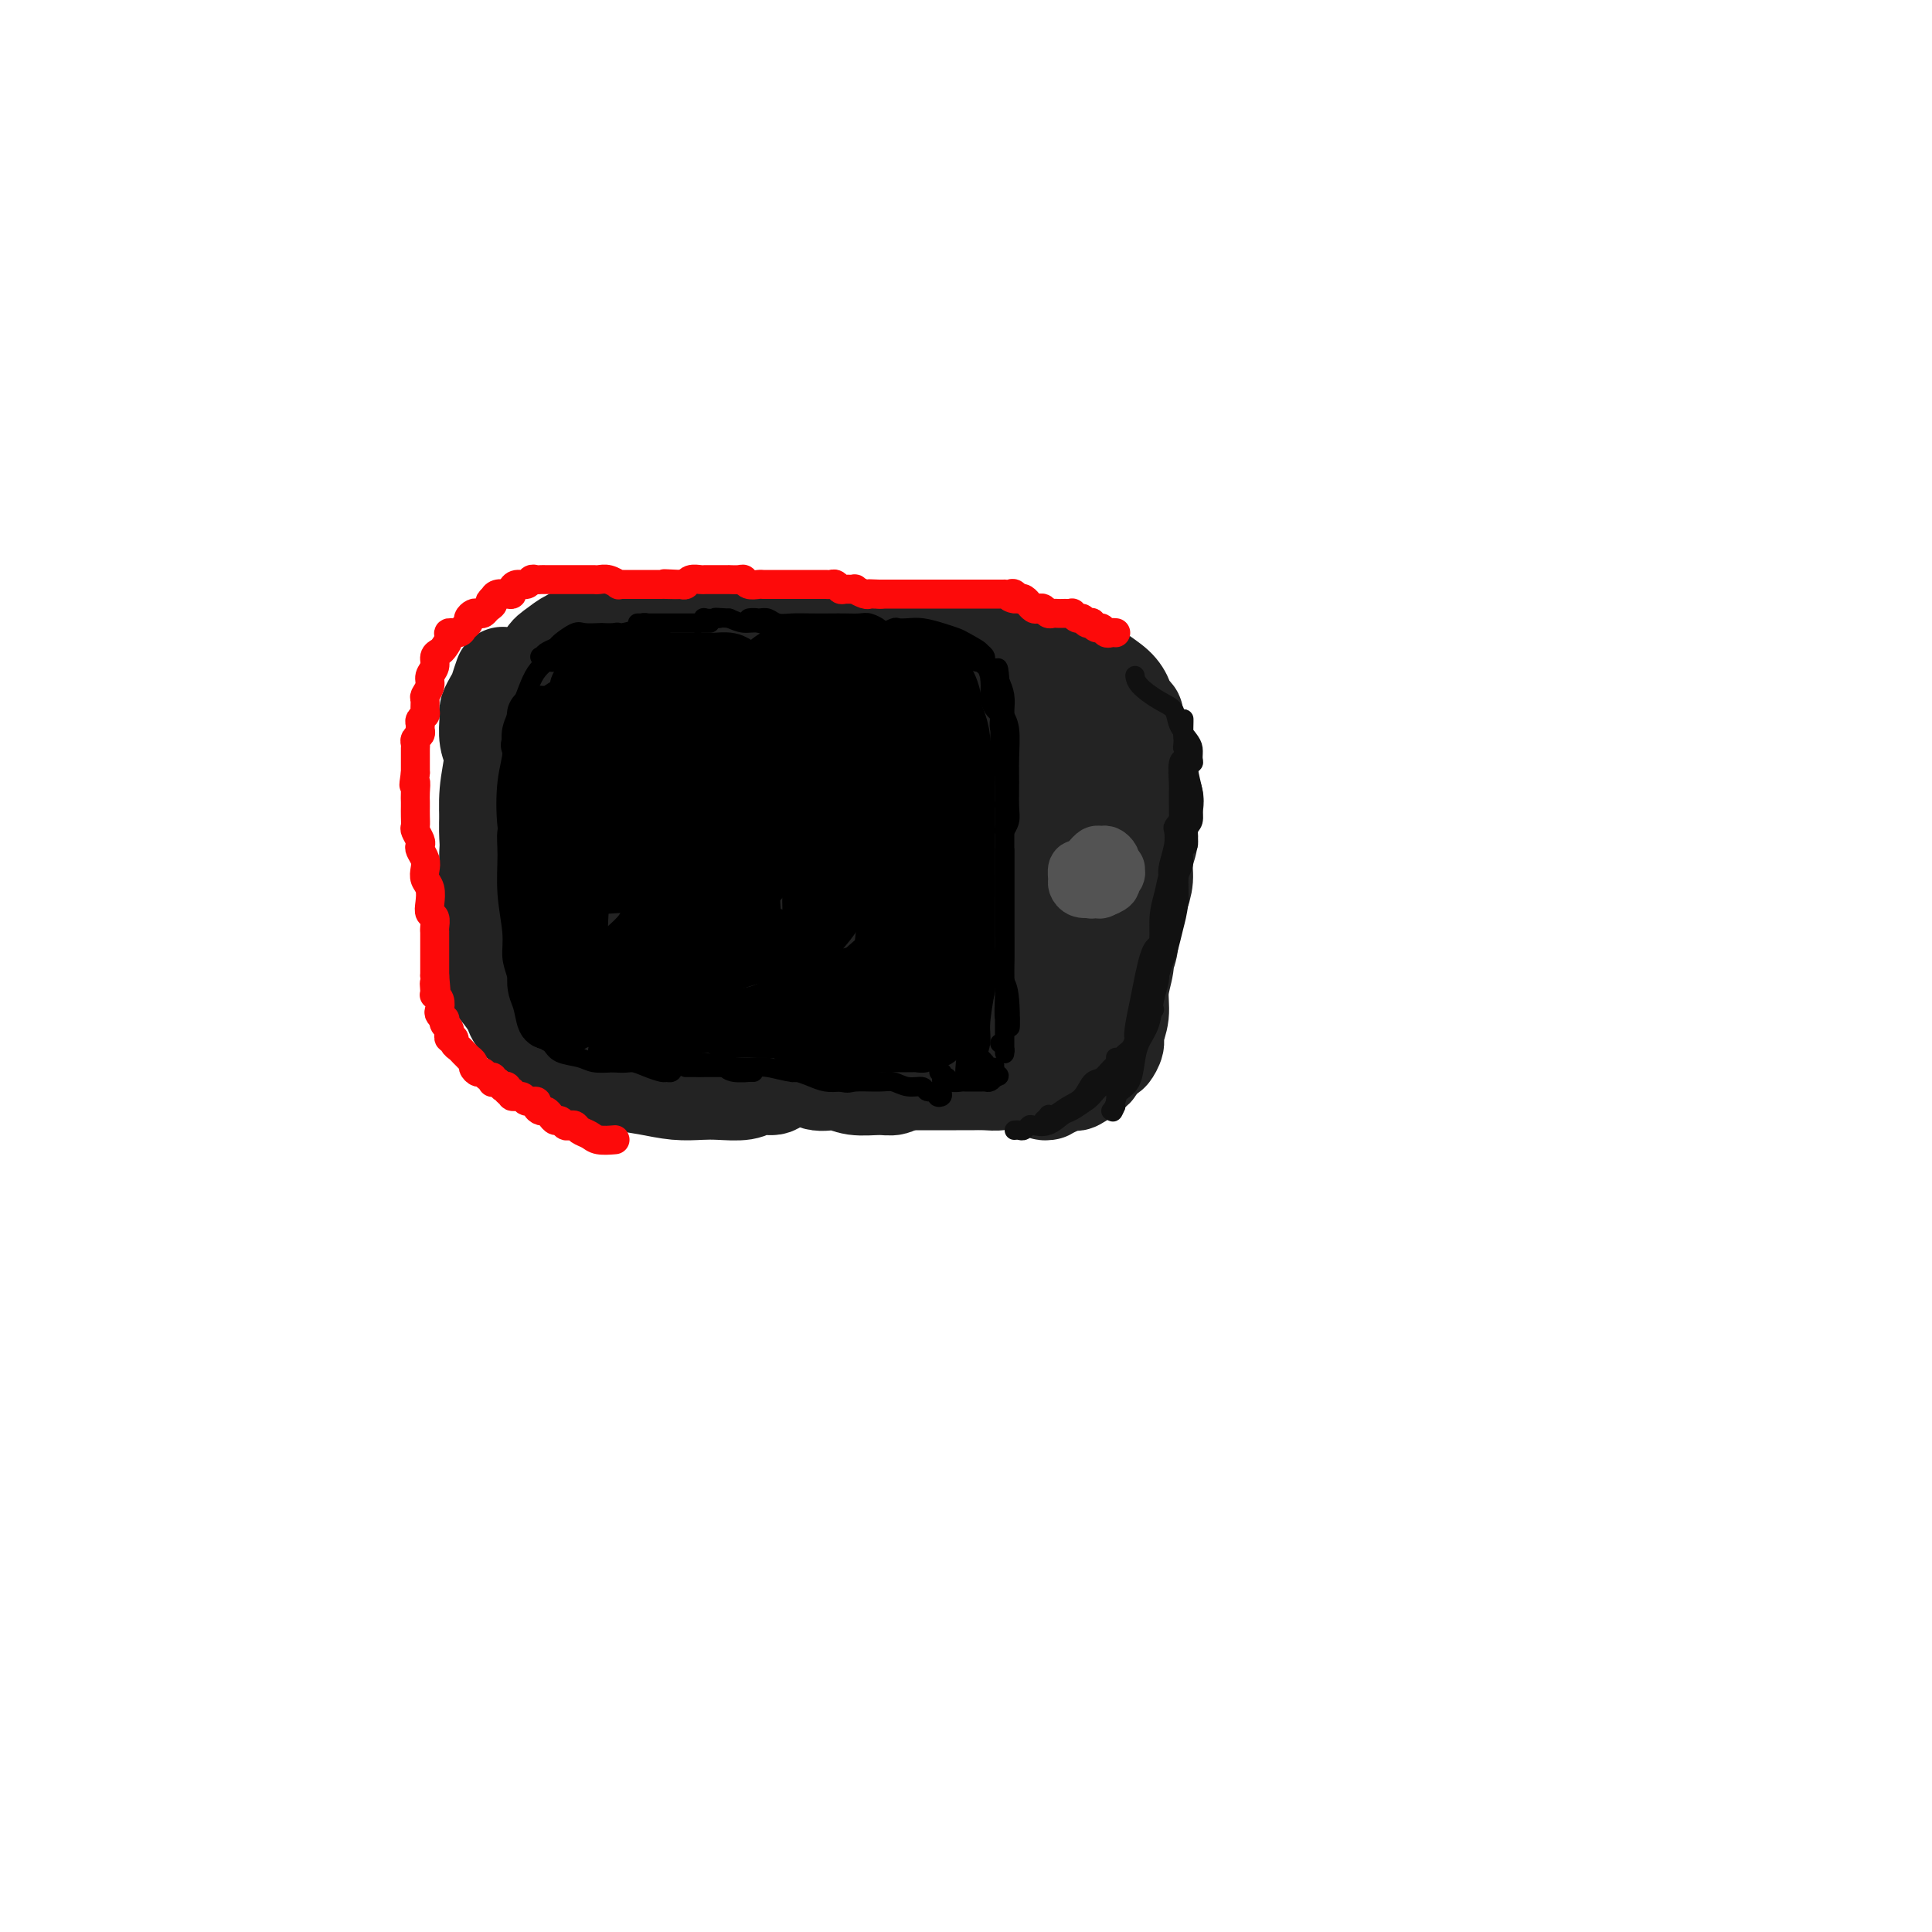 <svg viewBox='0 0 400 400' version='1.1' xmlns='http://www.w3.org/2000/svg' xmlns:xlink='http://www.w3.org/1999/xlink'><g fill='none' stroke='#232323' stroke-width='20' stroke-linecap='round' stroke-linejoin='round'><path d='M102,145c0.113,-0.197 0.225,-0.394 0,0c-0.225,0.394 -0.789,1.379 -1,2c-0.211,0.621 -0.071,0.878 0,1c0.071,0.122 0.072,0.109 0,1c-0.072,0.891 -0.215,2.686 0,4c0.215,1.314 0.790,2.146 1,4c0.210,1.854 0.056,4.730 0,7c-0.056,2.270 -0.015,3.933 0,5c0.015,1.067 0.004,1.537 0,2c-0.004,0.463 -0.002,0.919 0,1c0.002,0.081 0.003,-0.212 0,-1c-0.003,-0.788 -0.011,-2.071 0,-4c0.011,-1.929 0.042,-4.503 0,-7c-0.042,-2.497 -0.155,-4.917 0,-7c0.155,-2.083 0.578,-3.828 1,-5c0.422,-1.172 0.842,-1.770 1,-3c0.158,-1.230 0.053,-3.092 0,-4c-0.053,-0.908 -0.053,-0.864 0,-1c0.053,-0.136 0.159,-0.454 0,0c-0.159,0.454 -0.582,1.679 -1,3c-0.418,1.321 -0.830,2.736 -1,4c-0.170,1.264 -0.098,2.375 0,4c0.098,1.625 0.222,3.763 0,6c-0.222,2.237 -0.792,4.574 -1,7c-0.208,2.426 -0.056,4.942 0,7c0.056,2.058 0.015,3.659 0,5c-0.015,1.341 -0.004,2.421 0,3c0.004,0.579 0.001,0.656 0,1c-0.001,0.344 -0.000,0.955 0,1c0.000,0.045 0.000,-0.478 0,-1'/><path d='M101,180c-0.468,5.476 -0.136,-0.333 0,-3c0.136,-2.667 0.078,-2.191 0,-3c-0.078,-0.809 -0.175,-2.902 0,-5c0.175,-2.098 0.622,-4.202 1,-6c0.378,-1.798 0.687,-3.289 1,-5c0.313,-1.711 0.631,-3.642 1,-5c0.369,-1.358 0.788,-2.144 1,-2c0.212,0.144 0.215,1.219 0,2c-0.215,0.781 -0.650,1.267 -1,2c-0.350,0.733 -0.615,1.712 -1,3c-0.385,1.288 -0.891,2.883 -1,5c-0.109,2.117 0.180,4.755 0,7c-0.180,2.245 -0.829,4.096 -1,6c-0.171,1.904 0.135,3.862 0,6c-0.135,2.138 -0.712,4.456 -1,6c-0.288,1.544 -0.288,2.313 0,3c0.288,0.687 0.865,1.293 1,1c0.135,-0.293 -0.171,-1.485 0,-3c0.171,-1.515 0.819,-3.352 1,-5c0.181,-1.648 -0.106,-3.106 0,-5c0.106,-1.894 0.603,-4.223 1,-6c0.397,-1.777 0.692,-3.002 1,-4c0.308,-0.998 0.630,-1.767 1,-2c0.370,-0.233 0.790,0.072 1,0c0.210,-0.072 0.210,-0.519 0,0c-0.210,0.519 -0.632,2.006 -1,3c-0.368,0.994 -0.684,1.497 -1,2'/><path d='M104,172c-0.475,1.473 -0.663,2.654 -1,4c-0.337,1.346 -0.822,2.857 -1,5c-0.178,2.143 -0.047,4.919 0,7c0.047,2.081 0.012,3.466 0,5c-0.012,1.534 0.001,3.217 0,4c-0.001,0.783 -0.015,0.664 0,1c0.015,0.336 0.061,1.125 0,1c-0.061,-0.125 -0.227,-1.163 0,-2c0.227,-0.837 0.849,-1.471 1,-2c0.151,-0.529 -0.169,-0.951 0,-2c0.169,-1.049 0.827,-2.725 1,-4c0.173,-1.275 -0.138,-2.151 0,-3c0.138,-0.849 0.727,-1.672 1,-2c0.273,-0.328 0.231,-0.160 0,0c-0.231,0.160 -0.650,0.311 -1,1c-0.350,0.689 -0.629,1.917 -1,3c-0.371,1.083 -0.833,2.022 -1,3c-0.167,0.978 -0.039,1.994 0,3c0.039,1.006 -0.010,2.003 0,3c0.010,0.997 0.081,1.995 0,3c-0.081,1.005 -0.312,2.017 0,3c0.312,0.983 1.167,1.936 2,3c0.833,1.064 1.645,2.238 2,3c0.355,0.762 0.254,1.112 1,2c0.746,0.888 2.338,2.315 3,3c0.662,0.685 0.394,0.627 1,1c0.606,0.373 2.086,1.177 3,2c0.914,0.823 1.261,1.664 2,2c0.739,0.336 1.869,0.168 3,0'/><path d='M119,219c1.688,1.005 1.409,1.016 2,1c0.591,-0.016 2.053,-0.060 3,0c0.947,0.060 1.380,0.223 2,0c0.620,-0.223 1.429,-0.833 2,-1c0.571,-0.167 0.905,0.109 1,0c0.095,-0.109 -0.050,-0.603 0,-1c0.050,-0.397 0.296,-0.695 0,-1c-0.296,-0.305 -1.132,-0.616 -2,-1c-0.868,-0.384 -1.767,-0.842 -3,-1c-1.233,-0.158 -2.799,-0.015 -4,0c-1.201,0.015 -2.037,-0.099 -3,0c-0.963,0.099 -2.053,0.411 -3,1c-0.947,0.589 -1.752,1.454 -2,2c-0.248,0.546 0.059,0.772 0,1c-0.059,0.228 -0.485,0.456 0,1c0.485,0.544 1.881,1.402 3,2c1.119,0.598 1.961,0.934 3,1c1.039,0.066 2.277,-0.140 4,0c1.723,0.140 3.933,0.626 6,1c2.067,0.374 3.992,0.637 6,1c2.008,0.363 4.098,0.825 6,1c1.902,0.175 3.616,0.062 5,0c1.384,-0.062 2.437,-0.072 4,0c1.563,0.072 3.634,0.227 5,0c1.366,-0.227 2.027,-0.834 3,-1c0.973,-0.166 2.259,0.109 3,0c0.741,-0.109 0.936,-0.604 1,-1c0.064,-0.396 -0.003,-0.694 0,-1c0.003,-0.306 0.078,-0.621 0,-1c-0.078,-0.379 -0.308,-0.823 -1,-1c-0.692,-0.177 -1.846,-0.089 -3,0'/><path d='M157,221c-1.185,-0.143 -2.148,-0.001 -3,0c-0.852,0.001 -1.593,-0.140 -3,0c-1.407,0.140 -3.482,0.559 -5,1c-1.518,0.441 -2.480,0.904 -3,1c-0.520,0.096 -0.596,-0.173 -1,0c-0.404,0.173 -1.134,0.789 -1,1c0.134,0.211 1.133,0.019 2,0c0.867,-0.019 1.603,0.136 3,0c1.397,-0.136 3.454,-0.565 5,-1c1.546,-0.435 2.580,-0.878 4,-1c1.420,-0.122 3.225,0.076 5,0c1.775,-0.076 3.522,-0.427 5,0c1.478,0.427 2.689,1.632 4,2c1.311,0.368 2.722,-0.102 4,0c1.278,0.102 2.422,0.774 4,1c1.578,0.226 3.589,0.005 5,0c1.411,-0.005 2.222,0.205 3,0c0.778,-0.205 1.523,-0.825 2,-1c0.477,-0.175 0.687,0.097 1,0c0.313,-0.097 0.730,-0.562 1,-1c0.270,-0.438 0.392,-0.851 0,-1c-0.392,-0.149 -1.297,-0.036 -2,0c-0.703,0.036 -1.203,-0.005 -2,0c-0.797,0.005 -1.889,0.058 -3,0c-1.111,-0.058 -2.240,-0.225 -3,0c-0.760,0.225 -1.152,0.844 -2,1c-0.848,0.156 -2.151,-0.150 -3,0c-0.849,0.150 -1.242,0.757 -1,1c0.242,0.243 1.121,0.121 2,0'/><path d='M175,224c-1.570,-0.000 1.003,-0.000 3,0c1.997,0.000 3.416,0.000 5,0c1.584,-0.000 3.333,-0.000 5,0c1.667,0.000 3.252,0.001 5,0c1.748,-0.001 3.660,-0.003 5,0c1.340,0.003 2.107,0.012 3,0c0.893,-0.012 1.912,-0.046 3,0c1.088,0.046 2.246,0.170 3,0c0.754,-0.170 1.105,-0.634 2,-1c0.895,-0.366 2.335,-0.634 3,-1c0.665,-0.366 0.556,-0.831 1,-1c0.444,-0.169 1.439,-0.042 2,0c0.561,0.042 0.686,-0.000 1,0c0.314,0.000 0.817,0.043 1,0c0.183,-0.043 0.045,-0.170 0,0c-0.045,0.170 0.003,0.638 0,1c-0.003,0.362 -0.058,0.618 0,1c0.058,0.382 0.228,0.891 0,1c-0.228,0.109 -0.856,-0.181 -1,0c-0.144,0.181 0.195,0.834 0,1c-0.195,0.166 -0.923,-0.154 -1,0c-0.077,0.154 0.498,0.783 1,1c0.502,0.217 0.930,0.021 1,0c0.070,-0.021 -0.220,0.131 0,0c0.220,-0.131 0.948,-0.545 2,-1c1.052,-0.455 2.428,-0.951 3,-1c0.572,-0.049 0.339,0.348 1,0c0.661,-0.348 2.216,-1.440 3,-2c0.784,-0.560 0.795,-0.589 1,-1c0.205,-0.411 0.602,-1.206 1,-2'/><path d='M228,219c1.780,-1.053 1.730,-0.685 2,-1c0.270,-0.315 0.861,-1.312 1,-2c0.139,-0.688 -0.173,-1.068 0,-2c0.173,-0.932 0.831,-2.417 1,-4c0.169,-1.583 -0.151,-3.265 0,-5c0.151,-1.735 0.772,-3.522 1,-5c0.228,-1.478 0.061,-2.646 0,-4c-0.061,-1.354 -0.017,-2.896 0,-4c0.017,-1.104 0.006,-1.772 0,-3c-0.006,-1.228 -0.006,-3.017 0,-4c0.006,-0.983 0.017,-1.160 0,-2c-0.017,-0.840 -0.061,-2.344 0,-3c0.061,-0.656 0.227,-0.466 0,0c-0.227,0.466 -0.845,1.206 -1,2c-0.155,0.794 0.155,1.641 0,3c-0.155,1.359 -0.773,3.230 -1,5c-0.227,1.770 -0.062,3.439 0,5c0.062,1.561 0.020,3.014 0,5c-0.020,1.986 -0.017,4.506 0,6c0.017,1.494 0.047,1.963 0,2c-0.047,0.037 -0.171,-0.358 0,-1c0.171,-0.642 0.638,-1.531 1,-3c0.362,-1.469 0.619,-3.519 1,-5c0.381,-1.481 0.887,-2.392 1,-4c0.113,-1.608 -0.167,-3.912 0,-6c0.167,-2.088 0.779,-3.960 1,-6c0.221,-2.040 0.049,-4.248 0,-6c-0.049,-1.752 0.025,-3.049 0,-4c-0.025,-0.951 -0.150,-1.558 0,-2c0.150,-0.442 0.575,-0.721 1,-1'/><path d='M236,170c1.242,-7.843 0.347,-2.951 0,-1c-0.347,1.951 -0.146,0.961 0,1c0.146,0.039 0.235,1.106 0,2c-0.235,0.894 -0.796,1.615 -1,3c-0.204,1.385 -0.052,3.435 0,5c0.052,1.565 0.004,2.646 0,4c-0.004,1.354 0.036,2.982 0,4c-0.036,1.018 -0.149,1.426 0,1c0.149,-0.426 0.561,-1.687 1,-3c0.439,-1.313 0.906,-2.677 1,-4c0.094,-1.323 -0.184,-2.604 0,-4c0.184,-1.396 0.830,-2.906 1,-4c0.170,-1.094 -0.135,-1.773 0,-3c0.135,-1.227 0.709,-3.002 1,-4c0.291,-0.998 0.298,-1.219 0,-2c-0.298,-0.781 -0.901,-2.122 -1,-3c-0.099,-0.878 0.307,-1.295 0,-2c-0.307,-0.705 -1.326,-1.699 -2,-2c-0.674,-0.301 -1.005,0.092 -1,0c0.005,-0.092 0.344,-0.668 0,0c-0.344,0.668 -1.371,2.581 -2,4c-0.629,1.419 -0.859,2.344 -1,3c-0.141,0.656 -0.193,1.043 0,2c0.193,0.957 0.630,2.486 1,3c0.370,0.514 0.674,0.014 1,0c0.326,-0.014 0.676,0.458 1,0c0.324,-0.458 0.623,-1.844 1,-3c0.377,-1.156 0.832,-2.080 1,-3c0.168,-0.920 0.048,-1.834 0,-3c-0.048,-1.166 -0.024,-2.583 0,-4'/><path d='M237,157c0.375,-2.902 -0.687,-3.656 -1,-4c-0.313,-0.344 0.124,-0.277 0,-1c-0.124,-0.723 -0.807,-2.235 -1,-3c-0.193,-0.765 0.106,-0.783 0,-1c-0.106,-0.217 -0.617,-0.634 -1,-1c-0.383,-0.366 -0.638,-0.680 -1,-1c-0.362,-0.320 -0.830,-0.647 -1,0c-0.170,0.647 -0.043,2.267 0,3c0.043,0.733 0.001,0.579 0,1c-0.001,0.421 0.037,1.416 0,2c-0.037,0.584 -0.150,0.758 0,1c0.150,0.242 0.563,0.552 1,1c0.437,0.448 0.899,1.033 1,1c0.101,-0.033 -0.158,-0.683 0,-1c0.158,-0.317 0.731,-0.300 1,-1c0.269,-0.700 0.232,-2.115 0,-3c-0.232,-0.885 -0.659,-1.239 -1,-2c-0.341,-0.761 -0.594,-1.930 -1,-3c-0.406,-1.070 -0.964,-2.042 -2,-3c-1.036,-0.958 -2.549,-1.903 -4,-3c-1.451,-1.097 -2.839,-2.347 -4,-3c-1.161,-0.653 -2.094,-0.708 -3,-1c-0.906,-0.292 -1.784,-0.821 -3,-1c-1.216,-0.179 -2.771,-0.009 -4,0c-1.229,0.009 -2.131,-0.142 -3,0c-0.869,0.142 -1.705,0.577 -2,1c-0.295,0.423 -0.048,0.835 0,1c0.048,0.165 -0.102,0.083 0,0c0.102,-0.083 0.458,-0.167 1,0c0.542,0.167 1.271,0.583 2,1'/><path d='M211,137c0.747,0.318 1.114,0.615 2,1c0.886,0.385 2.292,0.860 3,1c0.708,0.140 0.718,-0.056 1,0c0.282,0.056 0.835,0.363 1,0c0.165,-0.363 -0.057,-1.397 -1,-2c-0.943,-0.603 -2.607,-0.774 -4,-1c-1.393,-0.226 -2.515,-0.505 -4,-1c-1.485,-0.495 -3.332,-1.204 -5,-2c-1.668,-0.796 -3.157,-1.677 -5,-2c-1.843,-0.323 -4.039,-0.088 -6,0c-1.961,0.088 -3.686,0.027 -5,0c-1.314,-0.027 -2.217,-0.022 -3,0c-0.783,0.022 -1.447,0.062 -2,0c-0.553,-0.062 -0.994,-0.224 -1,0c-0.006,0.224 0.422,0.835 1,1c0.578,0.165 1.307,-0.114 2,0c0.693,0.114 1.349,0.623 2,1c0.651,0.377 1.297,0.624 2,1c0.703,0.376 1.465,0.882 2,1c0.535,0.118 0.844,-0.154 1,0c0.156,0.154 0.160,0.732 0,1c-0.160,0.268 -0.485,0.227 -1,0c-0.515,-0.227 -1.221,-0.639 -2,-1c-0.779,-0.361 -1.632,-0.671 -3,-1c-1.368,-0.329 -3.250,-0.677 -5,-1c-1.750,-0.323 -3.366,-0.623 -5,-1c-1.634,-0.377 -3.286,-0.832 -5,-1c-1.714,-0.168 -3.490,-0.048 -5,0c-1.510,0.048 -2.755,0.024 -4,0'/><path d='M162,131c-5.218,-0.619 -3.264,-0.167 -3,0c0.264,0.167 -1.164,0.048 -2,0c-0.836,-0.048 -1.081,-0.027 -1,0c0.081,0.027 0.487,0.060 1,0c0.513,-0.060 1.132,-0.211 2,0c0.868,0.211 1.984,0.785 3,1c1.016,0.215 1.932,0.072 3,0c1.068,-0.072 2.289,-0.071 3,0c0.711,0.071 0.913,0.214 1,0c0.087,-0.214 0.058,-0.784 0,-1c-0.058,-0.216 -0.145,-0.079 -1,0c-0.855,0.079 -2.477,0.102 -4,0c-1.523,-0.102 -2.947,-0.327 -5,0c-2.053,0.327 -4.736,1.205 -7,2c-2.264,0.795 -4.109,1.506 -6,2c-1.891,0.494 -3.828,0.771 -5,1c-1.172,0.229 -1.580,0.412 -2,0c-0.420,-0.412 -0.853,-1.417 -1,-2c-0.147,-0.583 -0.009,-0.744 0,-1c0.009,-0.256 -0.110,-0.605 0,-1c0.110,-0.395 0.448,-0.834 1,-1c0.552,-0.166 1.316,-0.059 2,0c0.684,0.059 1.288,0.068 2,0c0.712,-0.068 1.532,-0.214 2,0c0.468,0.214 0.584,0.790 1,1c0.416,0.210 1.132,0.056 1,0c-0.132,-0.056 -1.112,-0.015 -2,0c-0.888,0.015 -1.682,0.004 -3,0c-1.318,-0.004 -3.159,-0.002 -5,0'/><path d='M137,132c-2.206,-0.044 -3.222,-0.155 -5,0c-1.778,0.155 -4.317,0.578 -6,1c-1.683,0.422 -2.511,0.845 -3,1c-0.489,0.155 -0.640,0.041 -1,0c-0.360,-0.041 -0.927,-0.011 -1,0c-0.073,0.011 0.350,0.003 1,0c0.650,-0.003 1.526,-0.000 2,0c0.474,0.000 0.546,-0.003 1,0c0.454,0.003 1.290,0.011 2,0c0.710,-0.011 1.295,-0.040 2,0c0.705,0.040 1.530,0.150 2,0c0.470,-0.150 0.586,-0.560 0,-1c-0.586,-0.440 -1.875,-0.910 -3,-1c-1.125,-0.090 -2.085,0.202 -3,0c-0.915,-0.202 -1.786,-0.896 -3,-1c-1.214,-0.104 -2.771,0.383 -4,1c-1.229,0.617 -2.130,1.363 -3,2c-0.870,0.637 -1.710,1.165 -2,2c-0.290,0.835 -0.030,1.979 0,3c0.030,1.021 -0.171,1.920 0,3c0.171,1.080 0.713,2.339 1,3c0.287,0.661 0.319,0.722 1,1c0.681,0.278 2.010,0.772 3,1c0.990,0.228 1.641,0.188 2,0c0.359,-0.188 0.427,-0.525 1,-1c0.573,-0.475 1.651,-1.089 2,-2c0.349,-0.911 -0.030,-2.121 0,-3c0.030,-0.879 0.470,-1.429 0,-2c-0.470,-0.571 -1.848,-1.163 -3,-1c-1.152,0.163 -2.076,1.082 -3,2'/><path d='M117,140c-1.704,0.504 -2.965,2.264 -4,4c-1.035,1.736 -1.843,3.450 -2,4c-0.157,0.550 0.337,-0.062 0,1c-0.337,1.062 -1.506,3.799 -2,7c-0.494,3.201 -0.315,6.868 0,10c0.315,3.132 0.765,5.731 1,8c0.235,2.269 0.254,4.208 1,6c0.746,1.792 2.217,3.439 3,5c0.783,1.561 0.877,3.038 2,4c1.123,0.962 3.275,1.411 4,1c0.725,-0.411 0.024,-1.682 0,-2c-0.024,-0.318 0.628,0.318 1,-1c0.372,-1.318 0.463,-4.591 1,-7c0.537,-2.409 1.520,-3.956 2,-6c0.480,-2.044 0.459,-4.586 1,-7c0.541,-2.414 1.646,-4.699 2,-6c0.354,-1.301 -0.041,-1.617 0,-3c0.041,-1.383 0.518,-3.832 1,-5c0.482,-1.168 0.970,-1.055 1,-1c0.030,0.055 -0.397,0.052 -1,0c-0.603,-0.052 -1.383,-0.152 -2,0c-0.617,0.152 -1.073,0.557 -2,1c-0.927,0.443 -2.325,0.926 -3,2c-0.675,1.074 -0.627,2.740 -1,5c-0.373,2.260 -1.166,5.113 -2,8c-0.834,2.887 -1.709,5.806 -2,10c-0.291,4.194 0.001,9.663 0,13c-0.001,3.337 -0.295,4.543 0,6c0.295,1.457 1.177,3.165 2,4c0.823,0.835 1.585,0.795 2,1c0.415,0.205 0.482,0.653 1,0c0.518,-0.653 1.486,-2.407 2,-4c0.514,-1.593 0.576,-3.027 1,-5c0.424,-1.973 1.212,-4.487 2,-7'/><path d='M126,186c1.151,-4.322 1.527,-7.125 2,-10c0.473,-2.875 1.042,-5.820 2,-10c0.958,-4.180 2.303,-9.596 3,-13c0.697,-3.404 0.745,-4.796 1,-6c0.255,-1.204 0.716,-2.220 1,-3c0.284,-0.780 0.391,-1.324 0,-1c-0.391,0.324 -1.282,1.515 -2,3c-0.718,1.485 -1.265,3.263 -2,5c-0.735,1.737 -1.658,3.431 -3,6c-1.342,2.569 -3.104,6.011 -4,9c-0.896,2.989 -0.925,5.526 -1,9c-0.075,3.474 -0.197,7.886 0,12c0.197,4.114 0.714,7.930 1,10c0.286,2.070 0.343,2.393 1,3c0.657,0.607 1.916,1.496 3,1c1.084,-0.496 1.995,-2.379 3,-4c1.005,-1.621 2.106,-2.979 3,-5c0.894,-2.021 1.581,-4.703 3,-8c1.419,-3.297 3.570,-7.209 5,-11c1.430,-3.791 2.138,-7.462 3,-11c0.862,-3.538 1.877,-6.945 3,-9c1.123,-2.055 2.354,-2.760 3,-4c0.646,-1.240 0.708,-3.016 0,-3c-0.708,0.016 -2.184,1.825 -3,3c-0.816,1.175 -0.971,1.717 -2,3c-1.029,1.283 -2.930,3.308 -4,6c-1.070,2.692 -1.307,6.051 -2,9c-0.693,2.949 -1.840,5.486 -3,10c-1.160,4.514 -2.331,11.004 -3,15c-0.669,3.996 -0.834,5.498 -1,7'/><path d='M133,199c-1.006,6.761 0.978,3.163 2,2c1.022,-1.163 1.080,0.109 2,0c0.920,-0.109 2.701,-1.601 4,-3c1.299,-1.399 2.115,-2.707 3,-4c0.885,-1.293 1.837,-2.571 3,-5c1.163,-2.429 2.536,-6.008 4,-9c1.464,-2.992 3.020,-5.397 4,-8c0.980,-2.603 1.385,-5.405 2,-8c0.615,-2.595 1.440,-4.984 2,-7c0.560,-2.016 0.853,-3.660 1,-5c0.147,-1.340 0.146,-2.375 0,-3c-0.146,-0.625 -0.437,-0.840 -1,-1c-0.563,-0.160 -1.399,-0.264 -2,0c-0.601,0.264 -0.966,0.896 -2,2c-1.034,1.104 -2.736,2.680 -4,5c-1.264,2.320 -2.089,5.385 -3,9c-0.911,3.615 -1.909,7.779 -3,13c-1.091,5.221 -2.274,11.497 -3,16c-0.726,4.503 -0.995,7.232 -1,9c-0.005,1.768 0.254,2.573 1,4c0.746,1.427 1.977,3.474 3,4c1.023,0.526 1.836,-0.471 3,-2c1.164,-1.529 2.678,-3.592 4,-6c1.322,-2.408 2.451,-5.161 4,-8c1.549,-2.839 3.518,-5.765 5,-9c1.482,-3.235 2.475,-6.778 4,-10c1.525,-3.222 3.580,-6.123 5,-9c1.420,-2.877 2.205,-5.730 3,-8c0.795,-2.270 1.599,-3.957 2,-5c0.401,-1.043 0.400,-1.441 0,-2c-0.400,-0.559 -1.200,-1.280 -2,-2'/><path d='M173,149c-0.802,-0.870 -1.808,-1.044 -3,-1c-1.192,0.044 -2.570,0.305 -4,1c-1.430,0.695 -2.913,1.825 -4,3c-1.087,1.175 -1.777,2.397 -3,5c-1.223,2.603 -2.978,6.589 -4,10c-1.022,3.411 -1.312,6.249 -2,10c-0.688,3.751 -1.773,8.415 -2,12c-0.227,3.585 0.406,6.090 1,8c0.594,1.910 1.149,3.224 2,4c0.851,0.776 1.999,1.013 3,1c1.001,-0.013 1.857,-0.276 3,-1c1.143,-0.724 2.575,-1.909 4,-4c1.425,-2.091 2.844,-5.088 4,-8c1.156,-2.912 2.051,-5.740 3,-9c0.949,-3.260 1.954,-6.953 3,-11c1.046,-4.047 2.135,-8.447 3,-12c0.865,-3.553 1.508,-6.258 2,-8c0.492,-1.742 0.833,-2.522 1,-3c0.167,-0.478 0.160,-0.653 0,-1c-0.160,-0.347 -0.475,-0.864 -1,-1c-0.525,-0.136 -1.261,0.110 -2,1c-0.739,0.890 -1.480,2.425 -2,4c-0.520,1.575 -0.819,3.189 -2,6c-1.181,2.811 -3.243,6.819 -5,11c-1.757,4.181 -3.209,8.533 -4,14c-0.791,5.467 -0.922,12.047 -1,16c-0.078,3.953 -0.104,5.277 0,7c0.104,1.723 0.337,3.843 1,5c0.663,1.157 1.755,1.350 3,1c1.245,-0.350 2.641,-1.243 4,-3c1.359,-1.757 2.679,-4.379 4,-7'/><path d='M175,199c1.077,-1.984 1.770,-3.443 3,-6c1.230,-2.557 2.998,-6.212 4,-10c1.002,-3.788 1.237,-7.711 2,-11c0.763,-3.289 2.055,-5.946 3,-9c0.945,-3.054 1.544,-6.506 2,-9c0.456,-2.494 0.771,-4.031 1,-5c0.229,-0.969 0.373,-1.370 0,-2c-0.373,-0.630 -1.262,-1.488 -2,-2c-0.738,-0.512 -1.324,-0.679 -2,0c-0.676,0.679 -1.440,2.203 -2,4c-0.560,1.797 -0.915,3.867 -2,7c-1.085,3.133 -2.900,7.329 -4,12c-1.100,4.671 -1.486,9.818 -2,15c-0.514,5.182 -1.156,10.399 -1,15c0.156,4.601 1.109,8.587 2,11c0.891,2.413 1.718,3.255 3,4c1.282,0.745 3.017,1.394 4,1c0.983,-0.394 1.215,-1.831 2,-4c0.785,-2.169 2.125,-5.069 3,-8c0.875,-2.931 1.285,-5.894 2,-10c0.715,-4.106 1.736,-9.356 3,-14c1.264,-4.644 2.771,-8.680 4,-13c1.229,-4.320 2.180,-8.922 3,-12c0.820,-3.078 1.510,-4.633 2,-6c0.490,-1.367 0.781,-2.546 1,-4c0.219,-1.454 0.365,-3.182 0,-3c-0.365,0.182 -1.242,2.276 -2,4c-0.758,1.724 -1.396,3.080 -2,5c-0.604,1.920 -1.172,4.406 -2,7c-0.828,2.594 -1.914,5.297 -3,8'/><path d='M195,164c-1.327,5.760 -0.144,8.162 0,12c0.144,3.838 -0.749,9.114 -1,13c-0.251,3.886 0.141,6.382 1,8c0.859,1.618 2.183,2.357 3,3c0.817,0.643 1.125,1.191 2,1c0.875,-0.191 2.317,-1.122 3,-2c0.683,-0.878 0.606,-1.703 1,-3c0.394,-1.297 1.258,-3.065 2,-6c0.742,-2.935 1.362,-7.036 2,-11c0.638,-3.964 1.296,-7.793 2,-12c0.704,-4.207 1.456,-8.794 2,-12c0.544,-3.206 0.882,-5.030 1,-6c0.118,-0.970 0.017,-1.085 0,-1c-0.017,0.085 0.051,0.371 0,1c-0.051,0.629 -0.220,1.600 -1,3c-0.780,1.400 -2.171,3.230 -3,6c-0.829,2.770 -1.096,6.480 -2,11c-0.904,4.520 -2.444,9.849 -4,15c-1.556,5.151 -3.129,10.122 -3,14c0.129,3.878 1.959,6.662 3,9c1.041,2.338 1.293,4.229 2,5c0.707,0.771 1.870,0.421 3,-1c1.130,-1.421 2.229,-3.912 3,-7c0.771,-3.088 1.216,-6.772 2,-10c0.784,-3.228 1.909,-6.000 3,-10c1.091,-4.000 2.149,-9.229 3,-13c0.851,-3.771 1.496,-6.083 2,-8c0.504,-1.917 0.866,-3.439 1,-5c0.134,-1.561 0.038,-3.160 0,-4c-0.038,-0.840 -0.019,-0.920 0,-1'/><path d='M222,153c1.546,-8.136 -0.088,-2.975 -1,-1c-0.912,1.975 -1.100,0.765 -2,2c-0.900,1.235 -2.512,4.915 -4,8c-1.488,3.085 -2.853,5.575 -4,9c-1.147,3.425 -2.076,7.787 -3,12c-0.924,4.213 -1.843,8.278 -2,11c-0.157,2.722 0.449,4.100 1,6c0.551,1.900 1.048,4.320 2,6c0.952,1.680 2.360,2.618 4,3c1.640,0.382 3.511,0.207 5,-1c1.489,-1.207 2.596,-3.446 4,-6c1.404,-2.554 3.105,-5.423 4,-8c0.895,-2.577 0.984,-4.861 1,-8c0.016,-3.139 -0.041,-7.132 0,-10c0.041,-2.868 0.179,-4.610 0,-6c-0.179,-1.390 -0.674,-2.428 -1,-3c-0.326,-0.572 -0.484,-0.680 -1,-1c-0.516,-0.320 -1.390,-0.854 -2,-1c-0.610,-0.146 -0.955,0.095 -2,1c-1.045,0.905 -2.788,2.473 -4,4c-1.212,1.527 -1.892,3.014 -3,6c-1.108,2.986 -2.646,7.472 -4,12c-1.354,4.528 -2.526,9.099 -3,14c-0.474,4.901 -0.251,10.134 0,13c0.251,2.866 0.531,3.366 1,4c0.469,0.634 1.128,1.401 2,1c0.872,-0.401 1.957,-1.969 3,-4c1.043,-2.031 2.042,-4.524 3,-8c0.958,-3.476 1.873,-7.936 3,-12c1.127,-4.064 2.465,-7.733 3,-10c0.535,-2.267 0.268,-3.134 0,-4'/><path d='M222,182c1.084,-5.244 -0.707,-1.353 -2,0c-1.293,1.353 -2.089,0.167 -3,0c-0.911,-0.167 -1.937,0.686 -3,2c-1.063,1.314 -2.162,3.088 -3,5c-0.838,1.912 -1.415,3.963 -2,6c-0.585,2.037 -1.177,4.062 -1,6c0.177,1.938 1.125,3.791 2,5c0.875,1.209 1.679,1.774 2,2c0.321,0.226 0.161,0.113 0,0'/></g>
<g fill='none' stroke='#535353' stroke-width='12' stroke-linecap='round' stroke-linejoin='round'><path d='M226,180c-0.000,0.027 -0.000,0.053 0,0c0.000,-0.053 0.000,-0.186 0,0c-0.000,0.186 -0.001,0.691 0,1c0.001,0.309 0.003,0.422 0,1c-0.003,0.578 -0.012,1.621 0,2c0.012,0.379 0.044,0.095 0,0c-0.044,-0.095 -0.166,0.000 0,0c0.166,-0.000 0.619,-0.095 1,0c0.381,0.095 0.691,0.380 1,0c0.309,-0.380 0.619,-1.425 1,-2c0.381,-0.575 0.835,-0.679 1,-1c0.165,-0.321 0.041,-0.860 0,-1c-0.041,-0.140 0.000,0.121 0,0c-0.000,-0.121 -0.041,-0.622 0,-1c0.041,-0.378 0.166,-0.634 0,-1c-0.166,-0.366 -0.622,-0.841 -1,-1c-0.378,-0.159 -0.680,-0.001 -1,0c-0.320,0.001 -0.660,-0.154 -1,0c-0.340,0.154 -0.679,0.619 -1,1c-0.321,0.381 -0.622,0.680 -1,1c-0.378,0.320 -0.833,0.663 -1,1c-0.167,0.337 -0.045,0.668 0,1c0.045,0.332 0.013,0.666 0,1c-0.013,0.334 -0.006,0.667 0,1'/><path d='M224,183c-0.439,1.154 0.465,1.038 1,1c0.535,-0.038 0.703,0.001 1,0c0.297,-0.001 0.725,-0.041 1,0c0.275,0.041 0.399,0.165 1,0c0.601,-0.165 1.679,-0.619 2,-1c0.321,-0.381 -0.113,-0.691 0,-1c0.113,-0.309 0.775,-0.618 1,-1c0.225,-0.382 0.015,-0.838 0,-1c-0.015,-0.162 0.165,-0.029 0,0c-0.165,0.029 -0.674,-0.046 -1,0c-0.326,0.046 -0.468,0.213 -1,0c-0.532,-0.213 -1.453,-0.805 -2,-1c-0.547,-0.195 -0.721,0.007 -1,0c-0.279,-0.007 -0.664,-0.223 -1,0c-0.336,0.223 -0.624,0.887 -1,1c-0.376,0.113 -0.840,-0.324 -1,0c-0.160,0.324 -0.015,1.408 0,2c0.015,0.592 -0.098,0.692 0,1c0.098,0.308 0.407,0.826 1,1c0.593,0.174 1.469,0.005 2,0c0.531,-0.005 0.719,0.153 1,0c0.281,-0.153 0.657,-0.618 1,-1c0.343,-0.382 0.653,-0.680 1,-1c0.347,-0.320 0.730,-0.660 1,-1c0.270,-0.340 0.426,-0.679 0,-1c-0.426,-0.321 -1.434,-0.622 -2,-1c-0.566,-0.378 -0.691,-0.833 -1,-1c-0.309,-0.167 -0.803,-0.048 -1,0c-0.197,0.048 -0.099,0.024 0,0'/></g>
<g fill='none' stroke='#000000' stroke-width='4' stroke-linecap='round' stroke-linejoin='round'><path d='M207,216c0.423,0.317 0.845,0.633 1,1c0.155,0.367 0.041,0.783 0,1c-0.041,0.217 -0.011,0.235 0,0c0.011,-0.235 0.003,-0.723 0,-1c-0.003,-0.277 -0.001,-0.344 0,-1c0.001,-0.656 0.000,-1.900 0,-3c-0.000,-1.100 -0.000,-2.054 0,-4c0.000,-1.946 0.000,-4.883 0,-7c-0.000,-2.117 -0.000,-3.414 0,-5c0.000,-1.586 0.000,-3.461 0,-5c-0.000,-1.539 -0.000,-2.741 0,-4c0.000,-1.259 0.000,-2.576 0,-4c-0.000,-1.424 0.000,-2.954 0,-4c-0.000,-1.046 -0.000,-1.606 0,-2c0.000,-0.394 0.000,-0.620 0,-1c-0.000,-0.380 -0.000,-0.914 0,-1c0.000,-0.086 0.000,0.274 0,1c-0.000,0.726 -0.000,1.816 0,3c0.000,1.184 0.000,2.461 0,4c-0.000,1.539 -0.001,3.342 0,5c0.001,1.658 0.004,3.173 0,5c-0.004,1.827 -0.015,3.968 0,6c0.015,2.032 0.056,3.957 0,6c-0.056,2.043 -0.207,4.204 0,5c0.207,0.796 0.774,0.227 1,0c0.226,-0.227 0.113,-0.114 0,0'/><path d='M209,211c0.215,4.553 0.254,-1.064 0,-4c-0.254,-2.936 -0.800,-3.190 -1,-4c-0.200,-0.810 -0.054,-2.177 0,-4c0.054,-1.823 0.014,-4.101 0,-6c-0.014,-1.899 -0.004,-3.417 0,-6c0.004,-2.583 0.001,-6.230 0,-9c-0.001,-2.770 -0.000,-4.665 0,-6c0.000,-1.335 0.000,-2.112 0,-3c-0.000,-0.888 -0.000,-1.886 0,-3c0.000,-1.114 0.000,-2.344 0,-3c-0.000,-0.656 -0.000,-0.739 0,-1c0.000,-0.261 0.000,-0.700 0,0c-0.000,0.700 -0.000,2.541 0,4c0.000,1.459 0.000,2.538 0,4c-0.000,1.462 -0.000,3.306 0,5c0.000,1.694 0.000,3.237 0,5c-0.000,1.763 -0.000,3.747 0,6c0.000,2.253 0.000,4.774 0,6c-0.000,1.226 -0.000,1.156 0,1c0.000,-0.156 0.000,-0.400 0,-1c-0.000,-0.600 -0.000,-1.558 0,-3c0.000,-1.442 0.000,-3.369 0,-5c-0.000,-1.631 -0.000,-2.967 0,-5c0.000,-2.033 0.000,-4.762 0,-7c-0.000,-2.238 -0.000,-3.983 0,-6c0.000,-2.017 0.000,-4.306 0,-6c0.000,-1.694 -0.000,-2.794 0,-4c0.000,-1.206 0.000,-2.517 0,-3c0.000,-0.483 -0.000,-0.138 0,0c0.000,0.138 0.000,0.069 0,0'/><path d='M208,153c-0.155,-8.864 -0.041,-2.026 0,1c0.041,3.026 0.010,2.238 0,3c-0.010,0.762 0.001,3.074 0,5c-0.001,1.926 -0.014,3.465 0,5c0.014,1.535 0.056,3.065 0,4c-0.056,0.935 -0.212,1.274 0,1c0.212,-0.274 0.790,-1.162 1,-2c0.210,-0.838 0.053,-1.628 0,-3c-0.053,-1.372 -0.000,-3.327 0,-5c0.000,-1.673 -0.052,-3.065 0,-5c0.052,-1.935 0.210,-4.414 0,-6c-0.210,-1.586 -0.787,-2.280 -1,-3c-0.213,-0.720 -0.061,-1.465 0,-2c0.061,-0.535 0.030,-0.859 0,-1c-0.030,-0.141 -0.060,-0.101 0,0c0.060,0.101 0.211,0.261 0,1c-0.211,0.739 -0.785,2.057 -1,3c-0.215,0.943 -0.072,1.510 0,2c0.072,0.490 0.072,0.904 0,2c-0.072,1.096 -0.215,2.874 0,4c0.215,1.126 0.790,1.599 1,2c0.210,0.401 0.056,0.729 0,1c-0.056,0.271 -0.015,0.484 0,0c0.015,-0.484 0.005,-1.666 0,-3c-0.005,-1.334 -0.004,-2.822 0,-4c0.004,-1.178 0.011,-2.048 0,-3c-0.011,-0.952 -0.042,-1.987 0,-3c0.042,-1.013 0.155,-2.004 0,-3c-0.155,-0.996 -0.577,-1.998 -1,-3'/><path d='M207,141c-0.321,-4.858 -0.623,-2.004 -1,-1c-0.377,1.004 -0.830,0.157 -1,0c-0.170,-0.157 -0.055,0.378 0,1c0.055,0.622 0.052,1.333 0,2c-0.052,0.667 -0.154,1.289 0,2c0.154,0.711 0.563,1.509 1,2c0.437,0.491 0.902,0.674 1,1c0.098,0.326 -0.169,0.794 0,1c0.169,0.206 0.776,0.151 1,0c0.224,-0.151 0.067,-0.396 0,-1c-0.067,-0.604 -0.043,-1.565 0,-2c0.043,-0.435 0.106,-0.344 0,-1c-0.106,-0.656 -0.380,-2.059 -1,-3c-0.620,-0.941 -1.586,-1.419 -2,-2c-0.414,-0.581 -0.276,-1.263 -1,-2c-0.724,-0.737 -2.310,-1.528 -3,-2c-0.690,-0.472 -0.483,-0.625 -1,-1c-0.517,-0.375 -1.759,-0.972 -2,-1c-0.241,-0.028 0.517,0.514 1,1c0.483,0.486 0.689,0.916 1,1c0.311,0.084 0.725,-0.176 1,0c0.275,0.176 0.411,0.790 1,1c0.589,0.210 1.632,0.015 2,0c0.368,-0.015 0.061,0.150 0,0c-0.061,-0.150 0.126,-0.614 0,-1c-0.126,-0.386 -0.563,-0.693 -1,-1'/><path d='M203,135c0.181,-0.250 -1.866,-1.373 -3,-2c-1.134,-0.627 -1.355,-0.756 -2,-1c-0.645,-0.244 -1.716,-0.602 -3,-1c-1.284,-0.398 -2.782,-0.835 -4,-1c-1.218,-0.165 -2.155,-0.058 -3,0c-0.845,0.058 -1.596,0.068 -2,0c-0.404,-0.068 -0.459,-0.215 -1,0c-0.541,0.215 -1.568,0.790 -2,1c-0.432,0.210 -0.268,0.055 0,0c0.268,-0.055 0.639,-0.011 1,0c0.361,0.011 0.713,-0.011 1,0c0.287,0.011 0.509,0.055 1,0c0.491,-0.055 1.250,-0.210 2,0c0.750,0.210 1.492,0.785 2,1c0.508,0.215 0.781,0.072 1,0c0.219,-0.072 0.385,-0.072 0,0c-0.385,0.072 -1.321,0.216 -2,0c-0.679,-0.216 -1.102,-0.794 -2,-1c-0.898,-0.206 -2.271,-0.041 -3,0c-0.729,0.041 -0.815,-0.042 -2,0c-1.185,0.042 -3.471,0.207 -5,0c-1.529,-0.207 -2.303,-0.788 -3,-1c-0.697,-0.212 -1.317,-0.057 -2,0c-0.683,0.057 -1.431,0.015 -2,0c-0.569,-0.015 -0.961,-0.004 -1,0c-0.039,0.004 0.275,0.001 1,0c0.725,-0.001 1.863,-0.001 3,0'/><path d='M173,130c0.534,0.000 0.369,0.001 1,0c0.631,-0.001 2.058,-0.004 3,0c0.942,0.004 1.400,0.015 2,0c0.600,-0.015 1.343,-0.057 2,0c0.657,0.057 1.229,0.211 1,0c-0.229,-0.211 -1.260,-0.789 -2,-1c-0.740,-0.211 -1.188,-0.057 -2,0c-0.812,0.057 -1.989,0.016 -3,0c-1.011,-0.016 -1.857,-0.008 -3,0c-1.143,0.008 -2.585,0.016 -4,0c-1.415,-0.016 -2.805,-0.057 -4,0c-1.195,0.057 -2.195,0.210 -3,0c-0.805,-0.210 -1.414,-0.785 -2,-1c-0.586,-0.215 -1.149,-0.072 -2,0c-0.851,0.072 -1.991,0.071 -2,0c-0.009,-0.071 1.114,-0.211 2,0c0.886,0.211 1.535,0.775 2,1c0.465,0.225 0.745,0.113 1,0c0.255,-0.113 0.484,-0.225 1,0c0.516,0.225 1.320,0.788 2,1c0.680,0.212 1.235,0.071 1,0c-0.235,-0.071 -1.259,-0.074 -2,0c-0.741,0.074 -1.199,0.226 -2,0c-0.801,-0.226 -1.947,-0.830 -3,-1c-1.053,-0.170 -2.015,0.094 -3,0c-0.985,-0.094 -1.992,-0.547 -3,-1'/><path d='M151,128c-4.909,-0.314 -2.181,-0.098 -2,0c0.181,0.098 -2.183,0.079 -3,0c-0.817,-0.079 -0.085,-0.217 0,0c0.085,0.217 -0.476,0.790 -1,1c-0.524,0.210 -1.012,0.056 -1,0c0.012,-0.056 0.523,-0.015 1,0c0.477,0.015 0.920,0.004 1,0c0.080,-0.004 -0.203,-0.001 0,0c0.203,0.001 0.892,0.000 1,0c0.108,-0.000 -0.364,-0.000 -1,0c-0.636,0.000 -1.436,0.000 -2,0c-0.564,-0.000 -0.892,-0.000 -2,0c-1.108,0.000 -2.995,0.000 -4,0c-1.005,-0.000 -1.127,-0.000 -2,0c-0.873,0.000 -2.497,0.000 -3,0c-0.503,-0.000 0.116,-0.001 0,0c-0.116,0.001 -0.967,0.004 -1,0c-0.033,-0.004 0.751,-0.015 1,0c0.249,0.015 -0.038,0.057 0,0c0.038,-0.057 0.403,-0.211 1,0c0.597,0.211 1.428,0.789 2,1c0.572,0.211 0.885,0.057 1,0c0.115,-0.057 0.033,-0.016 0,0c-0.033,0.016 -0.016,0.008 0,0'/><path d='M137,130c0.228,0.172 -1.201,0.101 -2,0c-0.799,-0.101 -0.966,-0.234 -2,0c-1.034,0.234 -2.933,0.833 -4,1c-1.067,0.167 -1.302,-0.099 -2,0c-0.698,0.099 -1.858,0.563 -3,1c-1.142,0.437 -2.264,0.845 -3,1c-0.736,0.155 -1.085,0.056 -1,0c0.085,-0.056 0.603,-0.067 1,0c0.397,0.067 0.674,0.214 1,0c0.326,-0.214 0.700,-0.788 1,-1c0.300,-0.212 0.526,-0.060 1,0c0.474,0.060 1.197,0.030 2,0c0.803,-0.030 1.686,-0.061 2,0c0.314,0.061 0.059,0.212 0,0c-0.059,-0.212 0.079,-0.788 0,-1c-0.079,-0.212 -0.376,-0.058 -1,0c-0.624,0.058 -1.575,0.022 -2,0c-0.425,-0.022 -0.322,-0.031 -1,0c-0.678,0.031 -2.136,0.102 -3,0c-0.864,-0.102 -1.135,-0.377 -2,0c-0.865,0.377 -2.325,1.406 -3,2c-0.675,0.594 -0.567,0.751 -1,1c-0.433,0.249 -1.409,0.589 -2,1c-0.591,0.411 -0.798,0.894 -1,1c-0.202,0.106 -0.401,-0.164 0,0c0.401,0.164 1.400,0.761 2,1c0.600,0.239 0.800,0.119 1,0'/><path d='M115,137c0.658,0.071 1.302,-0.752 2,-1c0.698,-0.248 1.450,0.077 2,0c0.550,-0.077 0.897,-0.558 1,-1c0.103,-0.442 -0.037,-0.844 0,-1c0.037,-0.156 0.253,-0.064 0,0c-0.253,0.064 -0.974,0.102 -2,0c-1.026,-0.102 -2.357,-0.342 -3,0c-0.643,0.342 -0.596,1.266 -1,2c-0.404,0.734 -1.257,1.276 -2,2c-0.743,0.724 -1.377,1.628 -2,3c-0.623,1.372 -1.237,3.211 -2,5c-0.763,1.789 -1.676,3.529 -2,5c-0.324,1.471 -0.060,2.673 0,4c0.060,1.327 -0.085,2.780 0,4c0.085,1.220 0.401,2.207 1,3c0.599,0.793 1.480,1.392 2,2c0.520,0.608 0.679,1.225 1,1c0.321,-0.225 0.804,-1.292 1,-2c0.196,-0.708 0.106,-1.057 0,-2c-0.106,-0.943 -0.229,-2.479 0,-4c0.229,-1.521 0.808,-3.028 1,-4c0.192,-0.972 -0.004,-1.409 0,-2c0.004,-0.591 0.208,-1.337 0,-2c-0.208,-0.663 -0.829,-1.243 -1,-2c-0.171,-0.757 0.109,-1.691 0,-2c-0.109,-0.309 -0.607,0.005 -1,0c-0.393,-0.005 -0.683,-0.331 -1,0c-0.317,0.331 -0.662,1.320 -1,2c-0.338,0.680 -0.668,1.051 -1,2c-0.332,0.949 -0.666,2.474 -1,4'/><path d='M106,153c-0.718,1.677 -0.011,1.870 0,3c0.011,1.130 -0.672,3.198 -1,6c-0.328,2.802 -0.299,6.338 0,9c0.299,2.662 0.868,4.449 1,6c0.132,1.551 -0.175,2.866 0,4c0.175,1.134 0.830,2.086 1,3c0.170,0.914 -0.147,1.791 0,2c0.147,0.209 0.757,-0.250 1,-1c0.243,-0.750 0.118,-1.791 0,-3c-0.118,-1.209 -0.228,-2.585 0,-4c0.228,-1.415 0.794,-2.868 1,-4c0.206,-1.132 0.052,-1.942 0,-3c-0.052,-1.058 -0.003,-2.366 0,-4c0.003,-1.634 -0.042,-3.596 0,-5c0.042,-1.404 0.170,-2.249 0,-3c-0.170,-0.751 -0.638,-1.409 -1,-1c-0.362,0.409 -0.619,1.884 -1,3c-0.381,1.116 -0.888,1.874 -1,3c-0.112,1.126 0.170,2.621 0,4c-0.170,1.379 -0.792,2.641 -1,4c-0.208,1.359 -0.000,2.816 0,5c0.000,2.184 -0.206,5.094 0,8c0.206,2.906 0.825,5.807 1,8c0.175,2.193 -0.093,3.677 0,5c0.093,1.323 0.547,2.486 1,4c0.453,1.514 0.906,3.378 1,4c0.094,0.622 -0.171,0.002 0,0c0.171,-0.002 0.777,0.615 1,0c0.223,-0.615 0.064,-2.461 0,-4c-0.064,-1.539 -0.032,-2.769 0,-4'/><path d='M109,198c0.380,-1.763 0.830,-2.170 1,-3c0.170,-0.830 0.061,-2.083 0,-3c-0.061,-0.917 -0.073,-1.497 0,-2c0.073,-0.503 0.230,-0.930 0,-1c-0.230,-0.070 -0.846,0.215 -1,1c-0.154,0.785 0.153,2.070 0,3c-0.153,0.930 -0.766,1.504 -1,2c-0.234,0.496 -0.088,0.913 0,2c0.088,1.087 0.118,2.845 0,4c-0.118,1.155 -0.384,1.707 0,3c0.384,1.293 1.417,3.327 2,5c0.583,1.673 0.717,2.986 1,4c0.283,1.014 0.717,1.730 1,2c0.283,0.270 0.415,0.093 1,0c0.585,-0.093 1.621,-0.101 2,0c0.379,0.101 0.099,0.311 0,0c-0.099,-0.311 -0.019,-1.142 0,-2c0.019,-0.858 -0.023,-1.743 0,-2c0.023,-0.257 0.111,0.115 0,0c-0.111,-0.115 -0.420,-0.719 -1,-1c-0.580,-0.281 -1.431,-0.241 -2,0c-0.569,0.241 -0.856,0.684 -1,1c-0.144,0.316 -0.145,0.504 0,1c0.145,0.496 0.436,1.299 1,2c0.564,0.701 1.403,1.298 2,2c0.597,0.702 0.954,1.508 2,2c1.046,0.492 2.782,0.671 4,1c1.218,0.329 1.920,0.808 3,1c1.080,0.192 2.540,0.096 4,0'/><path d='M127,220c2.471,0.265 3.149,-0.072 4,0c0.851,0.072 1.876,0.552 3,1c1.124,0.448 2.346,0.863 3,1c0.654,0.137 0.738,-0.006 1,0c0.262,0.006 0.701,0.160 1,0c0.299,-0.160 0.457,-0.634 0,-1c-0.457,-0.366 -1.529,-0.624 -2,-1c-0.471,-0.376 -0.339,-0.871 -1,-1c-0.661,-0.129 -2.113,0.109 -3,0c-0.887,-0.109 -1.208,-0.566 -2,-1c-0.792,-0.434 -2.056,-0.846 -3,-1c-0.944,-0.154 -1.567,-0.052 -2,0c-0.433,0.052 -0.674,0.053 -1,0c-0.326,-0.053 -0.737,-0.159 -1,0c-0.263,0.159 -0.379,0.582 0,1c0.379,0.418 1.252,0.830 2,1c0.748,0.170 1.371,0.098 2,0c0.629,-0.098 1.262,-0.223 2,0c0.738,0.223 1.579,0.795 3,1c1.421,0.205 3.420,0.045 5,0c1.580,-0.045 2.741,0.026 4,0c1.259,-0.026 2.615,-0.151 4,0c1.385,0.151 2.797,0.576 4,1c1.203,0.424 2.195,0.845 3,1c0.805,0.155 1.421,0.042 2,0c0.579,-0.042 1.119,-0.014 1,0c-0.119,0.014 -0.898,0.014 -1,0c-0.102,-0.014 0.473,-0.042 0,0c-0.473,0.042 -1.992,0.155 -3,0c-1.008,-0.155 -1.504,-0.577 -2,-1'/><path d='M150,221c-1.723,-0.155 -3.029,-0.041 -4,0c-0.971,0.041 -1.605,0.011 -2,0c-0.395,-0.011 -0.549,-0.003 -1,0c-0.451,0.003 -1.198,0.001 -1,0c0.198,-0.001 1.342,-0.001 2,0c0.658,0.001 0.829,0.004 2,0c1.171,-0.004 3.342,-0.016 5,0c1.658,0.016 2.804,0.061 4,0c1.196,-0.061 2.440,-0.226 4,0c1.560,0.226 3.434,0.845 5,1c1.566,0.155 2.825,-0.154 4,0c1.175,0.154 2.267,0.771 3,1c0.733,0.229 1.108,0.071 2,0c0.892,-0.071 2.300,-0.057 3,0c0.700,0.057 0.693,0.155 1,0c0.307,-0.155 0.929,-0.563 1,-1c0.071,-0.437 -0.408,-0.903 -1,-1c-0.592,-0.097 -1.295,0.174 -2,0c-0.705,-0.174 -1.411,-0.792 -2,-1c-0.589,-0.208 -1.062,-0.004 -2,0c-0.938,0.004 -2.343,-0.191 -3,0c-0.657,0.191 -0.567,0.768 -1,1c-0.433,0.232 -1.389,0.117 -2,0c-0.611,-0.117 -0.876,-0.238 -1,0c-0.124,0.238 -0.105,0.834 0,1c0.105,0.166 0.296,-0.100 1,0c0.704,0.100 1.920,0.565 3,1c1.080,0.435 2.023,0.838 3,1c0.977,0.162 1.989,0.081 3,0'/><path d='M174,224c1.807,0.459 1.826,0.108 3,0c1.174,-0.108 3.503,0.028 5,0c1.497,-0.028 2.160,-0.219 3,0c0.840,0.219 1.856,0.847 3,1c1.144,0.153 2.415,-0.168 3,0c0.585,0.168 0.482,0.827 1,1c0.518,0.173 1.655,-0.138 2,0c0.345,0.138 -0.104,0.727 0,1c0.104,0.273 0.760,0.232 1,0c0.240,-0.232 0.064,-0.653 0,-1c-0.064,-0.347 -0.016,-0.619 0,-1c0.016,-0.381 -0.001,-0.872 0,-1c0.001,-0.128 0.018,0.108 0,0c-0.018,-0.108 -0.072,-0.561 0,-1c0.072,-0.439 0.271,-0.865 0,-1c-0.271,-0.135 -1.013,0.020 -1,0c0.013,-0.020 0.781,-0.216 1,0c0.219,0.216 -0.110,0.842 0,1c0.110,0.158 0.658,-0.154 1,0c0.342,0.154 0.477,0.773 1,1c0.523,0.227 1.436,0.061 2,0c0.564,-0.061 0.781,-0.015 1,0c0.219,0.015 0.440,0.001 1,0c0.560,-0.001 1.459,0.010 2,0c0.541,-0.010 0.722,-0.041 1,0c0.278,0.041 0.651,0.155 1,0c0.349,-0.155 0.675,-0.577 1,-1'/><path d='M206,223c1.690,-0.161 0.415,-0.564 0,-1c-0.415,-0.436 0.029,-0.905 0,-1c-0.029,-0.095 -0.533,0.185 -1,0c-0.467,-0.185 -0.898,-0.834 -1,-1c-0.102,-0.166 0.127,0.152 0,0c-0.127,-0.152 -0.608,-0.772 -1,-1c-0.392,-0.228 -0.693,-0.062 -1,0c-0.307,0.062 -0.618,0.022 -1,0c-0.382,-0.022 -0.834,-0.026 -1,0c-0.166,0.026 -0.045,0.081 0,0c0.045,-0.081 0.016,-0.300 0,-1c-0.016,-0.700 -0.019,-1.882 0,-3c0.019,-1.118 0.059,-2.174 0,-4c-0.059,-1.826 -0.216,-4.424 0,-7c0.216,-2.576 0.804,-5.130 1,-7c0.196,-1.870 -0.000,-3.057 0,-4c0.000,-0.943 0.196,-1.643 0,-2c-0.196,-0.357 -0.785,-0.370 -1,0c-0.215,0.370 -0.058,1.122 0,2c0.058,0.878 0.016,1.882 0,3c-0.016,1.118 -0.006,2.349 0,4c0.006,1.651 0.010,3.723 0,6c-0.010,2.277 -0.032,4.760 0,7c0.032,2.240 0.118,4.238 0,6c-0.118,1.762 -0.439,3.289 0,4c0.439,0.711 1.637,0.605 2,0c0.363,-0.605 -0.109,-1.708 0,-3c0.109,-1.292 0.799,-2.771 1,-4c0.201,-1.229 -0.085,-2.208 0,-4c0.085,-1.792 0.543,-4.396 1,-7'/><path d='M204,205c0.619,-4.460 0.166,-6.611 0,-9c-0.166,-2.389 -0.045,-5.015 0,-8c0.045,-2.985 0.013,-6.329 0,-9c-0.013,-2.671 -0.007,-4.669 0,-6c0.007,-1.331 0.017,-1.996 0,-3c-0.017,-1.004 -0.060,-2.349 0,-3c0.060,-0.651 0.222,-0.609 0,0c-0.222,0.609 -0.830,1.785 -1,3c-0.170,1.215 0.097,2.468 0,4c-0.097,1.532 -0.559,3.343 -1,6c-0.441,2.657 -0.862,6.160 -1,10c-0.138,3.840 0.005,8.015 0,11c-0.005,2.985 -0.159,4.778 0,6c0.159,1.222 0.631,1.873 1,2c0.369,0.127 0.635,-0.269 1,-1c0.365,-0.731 0.830,-1.797 1,-3c0.170,-1.203 0.046,-2.542 0,-4c-0.046,-1.458 -0.013,-3.036 0,-5c0.013,-1.964 0.004,-4.315 0,-7c-0.004,-2.685 -0.005,-5.705 0,-9c0.005,-3.295 0.016,-6.865 0,-10c-0.016,-3.135 -0.058,-5.836 0,-8c0.058,-2.164 0.218,-3.791 0,-5c-0.218,-1.209 -0.814,-2.001 -1,-2c-0.186,0.001 0.037,0.796 0,2c-0.037,1.204 -0.336,2.817 -1,5c-0.664,2.183 -1.693,4.936 -2,8c-0.307,3.064 0.110,6.440 0,9c-0.110,2.560 -0.746,4.303 -1,5c-0.254,0.697 -0.127,0.349 0,0'/></g>
<g fill='none' stroke='#000000' stroke-width='12' stroke-linecap='round' stroke-linejoin='round'><path d='M136,167c-0.190,0.053 -0.380,0.106 -1,0c-0.620,-0.106 -1.669,-0.370 -2,0c-0.331,0.370 0.058,1.374 0,2c-0.058,0.626 -0.562,0.874 -1,2c-0.438,1.126 -0.809,3.132 -1,5c-0.191,1.868 -0.202,3.600 0,5c0.202,1.400 0.618,2.470 1,3c0.382,0.530 0.731,0.521 1,0c0.269,-0.521 0.458,-1.552 1,-3c0.542,-1.448 1.437,-3.312 2,-5c0.563,-1.688 0.793,-3.199 1,-5c0.207,-1.801 0.389,-3.893 0,-6c-0.389,-2.107 -1.351,-4.231 -2,-6c-0.649,-1.769 -0.986,-3.185 -2,-4c-1.014,-0.815 -2.703,-1.030 -4,-1c-1.297,0.030 -2.200,0.306 -3,1c-0.800,0.694 -1.498,1.806 -2,3c-0.502,1.194 -0.807,2.469 -1,4c-0.193,1.531 -0.272,3.318 0,5c0.272,1.682 0.896,3.258 1,4c0.104,0.742 -0.311,0.650 0,1c0.311,0.350 1.348,1.143 2,1c0.652,-0.143 0.919,-1.223 1,-2c0.081,-0.777 -0.022,-1.252 0,-2c0.022,-0.748 0.171,-1.769 0,-3c-0.171,-1.231 -0.662,-2.671 -1,-4c-0.338,-1.329 -0.521,-2.547 -1,-4c-0.479,-1.453 -1.252,-3.142 -2,-4c-0.748,-0.858 -1.471,-0.885 -2,-1c-0.529,-0.115 -0.866,-0.319 -1,0c-0.134,0.319 -0.067,1.159 0,2'/><path d='M120,155c-1.233,0.451 -1.816,3.078 -2,5c-0.184,1.922 0.032,3.140 0,5c-0.032,1.860 -0.310,4.362 0,6c0.310,1.638 1.208,2.412 2,3c0.792,0.588 1.477,0.989 2,1c0.523,0.011 0.884,-0.367 1,-1c0.116,-0.633 -0.011,-1.519 0,-2c0.011,-0.481 0.162,-0.555 0,-1c-0.162,-0.445 -0.635,-1.260 -1,-2c-0.365,-0.740 -0.622,-1.406 -1,-2c-0.378,-0.594 -0.875,-1.118 -1,-2c-0.125,-0.882 0.124,-2.124 0,-3c-0.124,-0.876 -0.622,-1.387 -1,-2c-0.378,-0.613 -0.637,-1.329 -1,-2c-0.363,-0.671 -0.829,-1.297 -1,-2c-0.171,-0.703 -0.047,-1.483 0,-2c0.047,-0.517 0.017,-0.772 0,-1c-0.017,-0.228 -0.019,-0.428 0,-1c0.019,-0.572 0.061,-1.515 0,-2c-0.061,-0.485 -0.223,-0.511 0,-1c0.223,-0.489 0.831,-1.440 1,-2c0.169,-0.560 -0.100,-0.727 0,-1c0.100,-0.273 0.569,-0.650 1,-1c0.431,-0.350 0.822,-0.672 1,-1c0.178,-0.328 0.142,-0.662 0,-1c-0.142,-0.338 -0.389,-0.682 0,-1c0.389,-0.318 1.413,-0.611 2,-1c0.587,-0.389 0.735,-0.874 1,-1c0.265,-0.126 0.647,0.107 1,0c0.353,-0.107 0.676,-0.553 1,-1'/><path d='M125,139c1.352,-1.944 0.734,-1.306 1,-1c0.266,0.306 1.418,0.278 2,0c0.582,-0.278 0.594,-0.807 1,-1c0.406,-0.193 1.207,-0.052 2,0c0.793,0.052 1.579,0.014 2,0c0.421,-0.014 0.479,-0.004 1,0c0.521,0.004 1.506,0.001 2,0c0.494,-0.001 0.499,-0.000 1,0c0.501,0.000 1.500,0.000 2,0c0.500,-0.000 0.500,-0.000 1,0c0.500,0.000 1.498,0.000 2,0c0.502,-0.000 0.508,-0.001 1,0c0.492,0.001 1.469,0.003 2,0c0.531,-0.003 0.618,-0.012 1,0c0.382,0.012 1.061,0.046 2,0c0.939,-0.046 2.137,-0.170 3,0c0.863,0.170 1.392,0.634 2,1c0.608,0.366 1.296,0.634 2,1c0.704,0.366 1.424,0.831 2,1c0.576,0.169 1.009,0.044 1,0c-0.009,-0.044 -0.458,-0.005 -1,0c-0.542,0.005 -1.176,-0.023 -2,0c-0.824,0.023 -1.839,0.098 -3,0c-1.161,-0.098 -2.469,-0.368 -4,0c-1.531,0.368 -3.284,1.373 -5,3c-1.716,1.627 -3.393,3.874 -5,6c-1.607,2.126 -3.143,4.130 -4,7c-0.857,2.870 -1.034,6.604 -1,10c0.034,3.396 0.278,6.453 1,8c0.722,1.547 1.920,1.585 3,2c1.080,0.415 2.040,1.208 3,2'/><path d='M140,178c1.238,0.750 1.333,0.626 2,0c0.667,-0.626 1.905,-1.755 3,-3c1.095,-1.245 2.047,-2.607 3,-4c0.953,-1.393 1.906,-2.818 3,-5c1.094,-2.182 2.328,-5.123 3,-8c0.672,-2.877 0.782,-5.692 1,-8c0.218,-2.308 0.545,-4.110 0,-5c-0.545,-0.890 -1.962,-0.867 -3,-1c-1.038,-0.133 -1.696,-0.423 -3,0c-1.304,0.423 -3.255,1.560 -5,3c-1.745,1.440 -3.285,3.182 -5,5c-1.715,1.818 -3.604,3.712 -5,7c-1.396,3.288 -2.299,7.969 -3,11c-0.701,3.031 -1.199,4.411 -1,6c0.199,1.589 1.097,3.385 2,4c0.903,0.615 1.812,0.047 3,0c1.188,-0.047 2.656,0.425 4,0c1.344,-0.425 2.563,-1.748 4,-3c1.437,-1.252 3.092,-2.433 5,-4c1.908,-1.567 4.069,-3.519 6,-6c1.931,-2.481 3.633,-5.490 5,-8c1.367,-2.510 2.400,-4.519 3,-6c0.600,-1.481 0.765,-2.433 1,-3c0.235,-0.567 0.538,-0.750 0,-1c-0.538,-0.250 -1.918,-0.567 -3,0c-1.082,0.567 -1.867,2.016 -3,3c-1.133,0.984 -2.613,1.501 -4,3c-1.387,1.499 -2.681,3.979 -4,7c-1.319,3.021 -2.663,6.583 -4,10c-1.337,3.417 -2.668,6.691 -3,9c-0.332,2.309 0.334,3.655 1,5'/><path d='M143,186c-0.504,4.348 1.237,3.217 3,3c1.763,-0.217 3.549,0.480 5,0c1.451,-0.480 2.567,-2.136 4,-4c1.433,-1.864 3.182,-3.935 5,-6c1.818,-2.065 3.704,-4.123 5,-6c1.296,-1.877 2.001,-3.574 3,-6c0.999,-2.426 2.291,-5.581 3,-8c0.709,-2.419 0.836,-4.102 1,-5c0.164,-0.898 0.364,-1.013 0,-1c-0.364,0.013 -1.293,0.153 -2,0c-0.707,-0.153 -1.191,-0.598 -2,0c-0.809,0.598 -1.942,2.241 -3,4c-1.058,1.759 -2.040,3.635 -3,6c-0.960,2.365 -1.899,5.218 -3,8c-1.101,2.782 -2.366,5.492 -3,9c-0.634,3.508 -0.639,7.814 0,11c0.639,3.186 1.920,5.252 3,6c1.080,0.748 1.959,0.178 3,0c1.041,-0.178 2.243,0.034 4,-1c1.757,-1.034 4.067,-3.316 6,-6c1.933,-2.684 3.489,-5.769 5,-9c1.511,-3.231 2.977,-6.607 4,-9c1.023,-2.393 1.602,-3.804 2,-5c0.398,-1.196 0.613,-2.176 1,-3c0.387,-0.824 0.946,-1.491 1,-2c0.054,-0.509 -0.396,-0.859 -1,-1c-0.604,-0.141 -1.361,-0.074 -2,0c-0.639,0.074 -1.161,0.154 -2,1c-0.839,0.846 -1.995,2.459 -3,4c-1.005,1.541 -1.859,3.012 -3,5c-1.141,1.988 -2.571,4.494 -4,7'/><path d='M170,178c-2.568,4.710 -1.988,7.987 -2,11c-0.012,3.013 -0.618,5.764 0,8c0.618,2.236 2.458,3.957 4,5c1.542,1.043 2.787,1.408 4,1c1.213,-0.408 2.395,-1.590 4,-3c1.605,-1.410 3.635,-3.049 5,-5c1.365,-1.951 2.066,-4.215 3,-6c0.934,-1.785 2.099,-3.092 3,-5c0.901,-1.908 1.536,-4.419 2,-6c0.464,-1.581 0.755,-2.233 1,-3c0.245,-0.767 0.442,-1.650 0,-2c-0.442,-0.350 -1.523,-0.168 -2,0c-0.477,0.168 -0.352,0.321 -1,1c-0.648,0.679 -2.071,1.884 -3,3c-0.929,1.116 -1.364,2.144 -2,4c-0.636,1.856 -1.472,4.540 -2,7c-0.528,2.460 -0.750,4.694 -1,7c-0.250,2.306 -0.530,4.682 0,6c0.530,1.318 1.871,1.577 3,2c1.129,0.423 2.047,1.010 3,1c0.953,-0.010 1.940,-0.616 3,-1c1.060,-0.384 2.193,-0.547 3,-1c0.807,-0.453 1.289,-1.198 2,-2c0.711,-0.802 1.651,-1.663 2,-2c0.349,-0.337 0.105,-0.152 0,-1c-0.105,-0.848 -0.072,-2.730 0,-4c0.072,-1.270 0.184,-1.928 0,-3c-0.184,-1.072 -0.665,-2.558 -1,-4c-0.335,-1.442 -0.524,-2.841 -1,-4c-0.476,-1.159 -1.238,-2.080 -2,-3'/><path d='M195,179c-0.531,-3.199 0.142,-1.696 0,-1c-0.142,0.696 -1.099,0.584 -2,1c-0.901,0.416 -1.746,1.358 -2,3c-0.254,1.642 0.083,3.982 0,6c-0.083,2.018 -0.585,3.714 -1,6c-0.415,2.286 -0.742,5.161 -1,8c-0.258,2.839 -0.448,5.642 0,8c0.448,2.358 1.535,4.271 2,5c0.465,0.729 0.310,0.275 1,0c0.690,-0.275 2.227,-0.371 3,-1c0.773,-0.629 0.781,-1.789 1,-4c0.219,-2.211 0.647,-5.471 1,-8c0.353,-2.529 0.630,-4.327 1,-7c0.370,-2.673 0.832,-6.220 1,-10c0.168,-3.780 0.042,-7.793 0,-11c-0.042,-3.207 -0.000,-5.608 0,-8c0.000,-2.392 -0.041,-4.775 0,-7c0.041,-2.225 0.165,-4.292 0,-6c-0.165,-1.708 -0.620,-3.055 -1,-4c-0.380,-0.945 -0.684,-1.486 -1,-2c-0.316,-0.514 -0.645,-1.001 -1,-1c-0.355,0.001 -0.737,0.490 -1,1c-0.263,0.510 -0.408,1.040 -1,2c-0.592,0.960 -1.630,2.352 -2,4c-0.370,1.648 -0.072,3.554 0,6c0.072,2.446 -0.083,5.432 0,8c0.083,2.568 0.403,4.719 1,6c0.597,1.281 1.469,1.694 2,2c0.531,0.306 0.720,0.505 1,0c0.280,-0.505 0.651,-1.716 1,-3c0.349,-1.284 0.674,-2.642 1,-4'/><path d='M198,168c0.467,-1.990 0.136,-3.465 0,-5c-0.136,-1.535 -0.077,-3.129 0,-5c0.077,-1.871 0.172,-4.018 0,-6c-0.172,-1.982 -0.611,-3.799 -1,-5c-0.389,-1.201 -0.727,-1.785 -1,-2c-0.273,-0.215 -0.482,-0.062 -1,0c-0.518,0.062 -1.344,0.033 -2,0c-0.656,-0.033 -1.143,-0.071 -2,0c-0.857,0.071 -2.084,0.250 -3,1c-0.916,0.750 -1.522,2.072 -2,3c-0.478,0.928 -0.827,1.462 -1,2c-0.173,0.538 -0.169,1.081 0,2c0.169,0.919 0.502,2.213 1,3c0.498,0.787 1.160,1.068 2,1c0.840,-0.068 1.858,-0.485 3,-1c1.142,-0.515 2.407,-1.127 3,-2c0.593,-0.873 0.515,-2.006 1,-3c0.485,-0.994 1.533,-1.850 2,-3c0.467,-1.150 0.352,-2.595 0,-4c-0.352,-1.405 -0.942,-2.772 -2,-4c-1.058,-1.228 -2.583,-2.317 -4,-3c-1.417,-0.683 -2.725,-0.959 -4,-1c-1.275,-0.041 -2.517,0.152 -4,1c-1.483,0.848 -3.207,2.350 -5,4c-1.793,1.650 -3.655,3.447 -5,5c-1.345,1.553 -2.173,2.862 -3,4c-0.827,1.138 -1.653,2.106 -2,3c-0.347,0.894 -0.217,1.714 0,2c0.217,0.286 0.520,0.039 1,0c0.480,-0.039 1.137,0.132 2,0c0.863,-0.132 1.931,-0.566 3,-1'/><path d='M174,154c1.466,0.091 2.132,-0.182 3,-1c0.868,-0.818 1.937,-2.179 3,-3c1.063,-0.821 2.120,-1.100 3,-2c0.880,-0.900 1.584,-2.422 2,-4c0.416,-1.578 0.546,-3.212 0,-4c-0.546,-0.788 -1.766,-0.731 -3,-1c-1.234,-0.269 -2.482,-0.865 -4,-1c-1.518,-0.135 -3.305,0.192 -5,0c-1.695,-0.192 -3.298,-0.904 -5,-1c-1.702,-0.096 -3.504,0.424 -5,1c-1.496,0.576 -2.686,1.208 -4,2c-1.314,0.792 -2.752,1.745 -4,3c-1.248,1.255 -2.306,2.813 -3,4c-0.694,1.187 -1.025,2.005 -1,3c0.025,0.995 0.407,2.168 1,3c0.593,0.832 1.398,1.325 2,2c0.602,0.675 1.000,1.533 2,2c1.000,0.467 2.600,0.544 4,0c1.400,-0.544 2.598,-1.710 4,-3c1.402,-1.290 3.007,-2.703 4,-4c0.993,-1.297 1.373,-2.477 2,-4c0.627,-1.523 1.501,-3.387 2,-5c0.499,-1.613 0.624,-2.973 0,-4c-0.624,-1.027 -1.996,-1.721 -3,-2c-1.004,-0.279 -1.639,-0.143 -3,0c-1.361,0.143 -3.449,0.292 -5,1c-1.551,0.708 -2.565,1.974 -4,3c-1.435,1.026 -3.292,1.811 -5,3c-1.708,1.189 -3.268,2.782 -5,4c-1.732,1.218 -3.638,2.062 -5,3c-1.362,0.938 -2.181,1.969 -3,3'/><path d='M139,152c-3.852,2.629 -2.481,1.202 -2,1c0.481,-0.202 0.071,0.820 0,2c-0.071,1.180 0.197,2.516 1,3c0.803,0.484 2.141,0.114 3,0c0.859,-0.114 1.239,0.028 2,0c0.761,-0.028 1.905,-0.227 3,-1c1.095,-0.773 2.142,-2.119 3,-3c0.858,-0.881 1.525,-1.297 2,-2c0.475,-0.703 0.756,-1.693 1,-3c0.244,-1.307 0.450,-2.933 0,-4c-0.450,-1.067 -1.555,-1.577 -3,-2c-1.445,-0.423 -3.231,-0.759 -5,-1c-1.769,-0.241 -3.520,-0.385 -5,0c-1.480,0.385 -2.687,1.300 -4,2c-1.313,0.700 -2.731,1.184 -4,2c-1.269,0.816 -2.390,1.962 -3,3c-0.610,1.038 -0.709,1.968 -1,3c-0.291,1.032 -0.773,2.167 -1,4c-0.227,1.833 -0.199,4.363 0,7c0.199,2.637 0.569,5.379 1,8c0.431,2.621 0.922,5.121 2,7c1.078,1.879 2.743,3.138 4,4c1.257,0.862 2.106,1.328 3,1c0.894,-0.328 1.831,-1.448 3,-3c1.169,-1.552 2.569,-3.536 3,-5c0.431,-1.464 -0.107,-2.409 0,-4c0.107,-1.591 0.857,-3.827 1,-6c0.143,-2.173 -0.323,-4.284 -1,-6c-0.677,-1.716 -1.567,-3.039 -3,-4c-1.433,-0.961 -3.409,-1.560 -5,-2c-1.591,-0.440 -2.795,-0.720 -4,-1'/><path d='M130,152c-2.367,-1.150 -2.284,-0.526 -3,0c-0.716,0.526 -2.229,0.952 -3,2c-0.771,1.048 -0.799,2.717 -1,4c-0.201,1.283 -0.576,2.180 -1,4c-0.424,1.820 -0.897,4.561 -1,7c-0.103,2.439 0.164,4.574 0,8c-0.164,3.426 -0.760,8.142 -1,12c-0.240,3.858 -0.123,6.858 0,9c0.123,2.142 0.253,3.428 1,4c0.747,0.572 2.111,0.432 3,0c0.889,-0.432 1.304,-1.157 2,-2c0.696,-0.843 1.675,-1.806 3,-3c1.325,-1.194 2.998,-2.621 4,-4c1.002,-1.379 1.333,-2.712 2,-4c0.667,-1.288 1.671,-2.532 2,-4c0.329,-1.468 -0.018,-3.161 0,-5c0.018,-1.839 0.400,-3.824 0,-5c-0.400,-1.176 -1.581,-1.543 -3,-2c-1.419,-0.457 -3.077,-1.004 -5,-1c-1.923,0.004 -4.110,0.559 -6,1c-1.890,0.441 -3.482,0.767 -5,2c-1.518,1.233 -2.963,3.372 -4,6c-1.037,2.628 -1.666,5.746 -2,8c-0.334,2.254 -0.372,3.644 0,5c0.372,1.356 1.156,2.677 2,4c0.844,1.323 1.749,2.647 3,4c1.251,1.353 2.849,2.736 4,4c1.151,1.264 1.855,2.411 3,3c1.145,0.589 2.731,0.620 4,0c1.269,-0.620 2.220,-1.891 3,-3c0.780,-1.109 1.390,-2.054 2,-3'/><path d='M133,203c2.027,-1.804 2.593,-3.314 3,-5c0.407,-1.686 0.655,-3.548 1,-5c0.345,-1.452 0.788,-2.495 1,-4c0.212,-1.505 0.192,-3.473 0,-5c-0.192,-1.527 -0.558,-2.612 -1,-4c-0.442,-1.388 -0.961,-3.078 -2,-4c-1.039,-0.922 -2.596,-1.074 -4,-1c-1.404,0.074 -2.653,0.375 -4,1c-1.347,0.625 -2.793,1.574 -4,3c-1.207,1.426 -2.175,3.328 -3,5c-0.825,1.672 -1.509,3.112 -2,5c-0.491,1.888 -0.791,4.222 -1,6c-0.209,1.778 -0.328,2.999 0,4c0.328,1.001 1.102,1.781 2,3c0.898,1.219 1.920,2.877 3,4c1.080,1.123 2.219,1.710 4,2c1.781,0.290 4.204,0.281 6,0c1.796,-0.281 2.964,-0.836 5,-2c2.036,-1.164 4.940,-2.938 7,-4c2.060,-1.062 3.277,-1.412 5,-2c1.723,-0.588 3.950,-1.416 6,-2c2.050,-0.584 3.921,-0.926 5,-1c1.079,-0.074 1.367,0.120 2,0c0.633,-0.120 1.612,-0.553 2,-1c0.388,-0.447 0.186,-0.909 0,-1c-0.186,-0.091 -0.354,0.187 -1,0c-0.646,-0.187 -1.770,-0.840 -3,-1c-1.230,-0.160 -2.567,0.174 -4,0c-1.433,-0.174 -2.963,-0.854 -5,-1c-2.037,-0.146 -4.582,0.244 -7,1c-2.418,0.756 -4.709,1.878 -7,3'/><path d='M137,197c-3.353,1.585 -4.734,3.549 -6,5c-1.266,1.451 -2.415,2.389 -3,4c-0.585,1.611 -0.605,3.897 0,5c0.605,1.103 1.836,1.025 3,1c1.164,-0.025 2.263,0.004 4,0c1.737,-0.004 4.112,-0.042 6,0c1.888,0.042 3.288,0.162 5,0c1.712,-0.162 3.735,-0.608 6,-1c2.265,-0.392 4.770,-0.731 7,-1c2.230,-0.269 4.184,-0.467 6,-1c1.816,-0.533 3.495,-1.400 5,-2c1.505,-0.600 2.838,-0.934 4,-1c1.162,-0.066 2.154,0.136 3,0c0.846,-0.136 1.546,-0.611 2,-1c0.454,-0.389 0.663,-0.693 1,-1c0.337,-0.307 0.804,-0.616 1,-1c0.196,-0.384 0.123,-0.843 0,-1c-0.123,-0.157 -0.295,-0.013 -1,0c-0.705,0.013 -1.943,-0.105 -3,0c-1.057,0.105 -1.933,0.434 -3,1c-1.067,0.566 -2.324,1.370 -4,2c-1.676,0.630 -3.772,1.087 -6,2c-2.228,0.913 -4.590,2.283 -7,3c-2.410,0.717 -4.869,0.780 -6,1c-1.131,0.220 -0.933,0.596 -1,1c-0.067,0.404 -0.400,0.837 0,1c0.400,0.163 1.533,0.058 3,0c1.467,-0.058 3.270,-0.067 5,0c1.730,0.067 3.389,0.210 6,0c2.611,-0.210 6.175,-0.774 9,-1c2.825,-0.226 4.913,-0.113 7,0'/><path d='M180,212c5.466,0.397 4.630,0.891 5,1c0.370,0.109 1.944,-0.167 3,0c1.056,0.167 1.593,0.776 2,1c0.407,0.224 0.684,0.064 1,0c0.316,-0.064 0.670,-0.031 1,0c0.330,0.031 0.636,0.060 1,0c0.364,-0.060 0.788,-0.208 1,0c0.212,0.208 0.213,0.774 0,1c-0.213,0.226 -0.641,0.113 -1,0c-0.359,-0.113 -0.649,-0.227 -1,0c-0.351,0.227 -0.764,0.794 -1,1c-0.236,0.206 -0.295,0.051 -1,0c-0.705,-0.051 -2.058,0.000 -3,0c-0.942,-0.000 -1.475,-0.053 -3,0c-1.525,0.053 -4.041,0.211 -6,0c-1.959,-0.211 -3.359,-0.792 -5,-1c-1.641,-0.208 -3.522,-0.042 -5,0c-1.478,0.042 -2.553,-0.041 -3,0c-0.447,0.041 -0.268,0.207 0,0c0.268,-0.207 0.623,-0.788 1,-1c0.377,-0.212 0.777,-0.057 2,0c1.223,0.057 3.271,0.015 5,0c1.729,-0.015 3.140,-0.003 4,0c0.860,0.003 1.170,-0.002 2,0c0.830,0.002 2.181,0.012 2,0c-0.181,-0.012 -1.894,-0.044 -3,0c-1.106,0.044 -1.605,0.166 -3,0c-1.395,-0.166 -3.684,-0.619 -6,-1c-2.316,-0.381 -4.658,-0.691 -7,-1'/><path d='M162,212c-4.303,-0.281 -5.561,0.016 -8,0c-2.439,-0.016 -6.057,-0.343 -9,0c-2.943,0.343 -5.209,1.358 -7,2c-1.791,0.642 -3.107,0.912 -4,1c-0.893,0.088 -1.364,-0.005 -2,0c-0.636,0.005 -1.437,0.107 -2,0c-0.563,-0.107 -0.887,-0.424 -1,-1c-0.113,-0.576 -0.015,-1.412 0,-2c0.015,-0.588 -0.051,-0.928 0,-1c0.051,-0.072 0.221,0.124 0,0c-0.221,-0.124 -0.832,-0.569 -1,-1c-0.168,-0.431 0.109,-0.848 0,-1c-0.109,-0.152 -0.603,-0.041 -1,0c-0.397,0.041 -0.698,0.010 -1,0c-0.302,-0.010 -0.604,0.000 -1,0c-0.396,-0.000 -0.884,-0.010 -1,0c-0.116,0.010 0.142,0.042 0,0c-0.142,-0.042 -0.682,-0.156 -1,0c-0.318,0.156 -0.413,0.581 -1,1c-0.587,0.419 -1.667,0.830 -2,1c-0.333,0.170 0.079,0.099 0,0c-0.079,-0.099 -0.651,-0.227 -1,0c-0.349,0.227 -0.475,0.810 -1,1c-0.525,0.190 -1.450,-0.014 -2,0c-0.550,0.014 -0.727,0.246 -1,0c-0.273,-0.246 -0.644,-0.971 -1,-1c-0.356,-0.029 -0.699,0.639 -1,0c-0.301,-0.639 -0.561,-2.586 -1,-4c-0.439,-1.414 -1.056,-2.297 -1,-4c0.056,-1.703 0.784,-4.228 1,-6c0.216,-1.772 -0.081,-2.792 0,-4c0.081,-1.208 0.541,-2.604 1,-4'/><path d='M113,189c0.004,-4.364 0.015,-4.274 0,-5c-0.015,-0.726 -0.057,-2.270 0,-4c0.057,-1.730 0.211,-3.648 0,-5c-0.211,-1.352 -0.788,-2.139 -1,-3c-0.212,-0.861 -0.061,-1.797 0,-3c0.061,-1.203 0.030,-2.672 0,-4c-0.030,-1.328 -0.061,-2.516 0,-3c0.061,-0.484 0.213,-0.266 0,-1c-0.213,-0.734 -0.790,-2.421 -1,-4c-0.210,-1.579 -0.053,-3.050 0,-4c0.053,-0.950 0.002,-1.379 0,-2c-0.002,-0.621 0.045,-1.434 0,-2c-0.045,-0.566 -0.183,-0.886 0,-1c0.183,-0.114 0.686,-0.021 1,0c0.314,0.021 0.440,-0.028 1,0c0.560,0.028 1.555,0.133 2,0c0.445,-0.133 0.340,-0.505 1,-1c0.660,-0.495 2.087,-1.112 3,-2c0.913,-0.888 1.314,-2.047 2,-3c0.686,-0.953 1.657,-1.701 3,-2c1.343,-0.299 3.056,-0.149 4,0c0.944,0.149 1.117,0.295 2,1c0.883,0.705 2.475,1.967 3,3c0.525,1.033 -0.016,1.838 0,3c0.016,1.162 0.590,2.683 0,5c-0.590,2.317 -2.343,5.430 -4,9c-1.657,3.570 -3.217,7.596 -4,11c-0.783,3.404 -0.788,6.186 -1,8c-0.212,1.814 -0.632,2.661 0,3c0.632,0.339 2.316,0.169 4,0'/><path d='M128,183c1.597,-0.248 3.589,-0.867 5,-2c1.411,-1.133 2.239,-2.781 4,-4c1.761,-1.219 4.453,-2.010 6,-3c1.547,-0.990 1.947,-2.180 3,-4c1.053,-1.820 2.759,-4.271 4,-7c1.241,-2.729 2.017,-5.736 3,-8c0.983,-2.264 2.174,-3.786 3,-5c0.826,-1.214 1.288,-2.119 2,-3c0.712,-0.881 1.673,-1.737 2,-2c0.327,-0.263 0.020,0.067 0,0c-0.020,-0.067 0.247,-0.530 0,0c-0.247,0.530 -1.010,2.052 -2,4c-0.990,1.948 -2.209,4.321 -3,7c-0.791,2.679 -1.154,5.663 -2,9c-0.846,3.337 -2.174,7.026 -3,10c-0.826,2.974 -1.150,5.234 -1,6c0.150,0.766 0.776,0.038 2,-1c1.224,-1.038 3.048,-2.388 5,-4c1.952,-1.612 4.032,-3.487 6,-6c1.968,-2.513 3.823,-5.665 6,-9c2.177,-3.335 4.675,-6.854 7,-9c2.325,-2.146 4.478,-2.920 6,-4c1.522,-1.080 2.415,-2.467 3,-3c0.585,-0.533 0.862,-0.211 1,0c0.138,0.211 0.136,0.311 0,1c-0.136,0.689 -0.408,1.968 -1,3c-0.592,1.032 -1.506,1.816 -2,3c-0.494,1.184 -0.570,2.767 -1,4c-0.430,1.233 -1.215,2.117 -2,3'/><path d='M179,159c-0.911,2.589 -0.687,2.061 0,2c0.687,-0.061 1.837,0.346 3,0c1.163,-0.346 2.338,-1.446 4,-3c1.662,-1.554 3.813,-3.563 5,-5c1.187,-1.437 1.412,-2.303 2,-3c0.588,-0.697 1.539,-1.224 2,-2c0.461,-0.776 0.433,-1.802 0,-2c-0.433,-0.198 -1.270,0.430 -2,1c-0.730,0.570 -1.352,1.080 -2,2c-0.648,0.920 -1.322,2.250 -2,4c-0.678,1.750 -1.358,3.919 -2,7c-0.642,3.081 -1.244,7.073 -2,12c-0.756,4.927 -1.665,10.788 -2,14c-0.335,3.212 -0.096,3.775 0,4c0.096,0.225 0.048,0.113 0,0'/></g>
<g fill='none' stroke='#232323' stroke-width='4' stroke-linecap='round' stroke-linejoin='round'><path d='M217,230c-0.286,0.423 -0.572,0.846 -1,1c-0.428,0.154 -0.998,0.038 -1,0c-0.002,-0.038 0.565,0.001 1,0c0.435,-0.001 0.738,-0.044 1,0c0.262,0.044 0.482,0.174 1,0c0.518,-0.174 1.333,-0.651 2,-1c0.667,-0.349 1.186,-0.570 2,-1c0.814,-0.430 1.923,-1.070 3,-2c1.077,-0.930 2.120,-2.149 3,-3c0.880,-0.851 1.595,-1.332 2,-2c0.405,-0.668 0.501,-1.523 1,-2c0.499,-0.477 1.401,-0.575 2,-1c0.599,-0.425 0.893,-1.176 1,-2c0.107,-0.824 0.026,-1.720 0,-2c-0.026,-0.280 0.004,0.055 0,0c-0.004,-0.055 -0.042,-0.502 0,-1c0.042,-0.498 0.163,-1.047 0,-1c-0.163,0.047 -0.609,0.689 -1,1c-0.391,0.311 -0.728,0.289 -1,1c-0.272,0.711 -0.480,2.154 -1,3c-0.520,0.846 -1.351,1.096 -2,2c-0.649,0.904 -1.116,2.464 -2,4c-0.884,1.536 -2.184,3.050 -3,4c-0.816,0.950 -1.146,1.337 -2,2c-0.854,0.663 -2.230,1.602 -3,2c-0.770,0.398 -0.934,0.257 -1,0c-0.066,-0.257 -0.033,-0.628 0,-1'/><path d='M218,231c-2.278,2.525 0.026,0.837 1,0c0.974,-0.837 0.616,-0.823 1,-1c0.384,-0.177 1.509,-0.545 2,-1c0.491,-0.455 0.349,-0.998 1,-1c0.651,-0.002 2.097,0.537 3,0c0.903,-0.537 1.264,-2.151 2,-3c0.736,-0.849 1.846,-0.934 3,-2c1.154,-1.066 2.350,-3.114 3,-4c0.650,-0.886 0.752,-0.609 1,-1c0.248,-0.391 0.641,-1.449 1,-2c0.359,-0.551 0.684,-0.595 1,-1c0.316,-0.405 0.621,-1.170 1,-2c0.379,-0.830 0.831,-1.726 1,-2c0.169,-0.274 0.056,0.073 0,0c-0.056,-0.073 -0.057,-0.568 0,-1c0.057,-0.432 0.170,-0.803 0,-1c-0.170,-0.197 -0.622,-0.220 -1,0c-0.378,0.220 -0.683,0.683 -1,1c-0.317,0.317 -0.647,0.487 -1,1c-0.353,0.513 -0.728,1.369 -1,2c-0.272,0.631 -0.441,1.038 -1,2c-0.559,0.962 -1.509,2.479 -2,4c-0.491,1.521 -0.523,3.047 -1,4c-0.477,0.953 -1.398,1.334 -2,2c-0.602,0.666 -0.886,1.619 -1,2c-0.114,0.381 -0.057,0.191 0,0'/></g>
<g fill='none' stroke='#111111' stroke-width='4' stroke-linecap='round' stroke-linejoin='round'><path d='M210,234c0.337,-0.029 0.673,-0.059 1,0c0.327,0.059 0.644,0.205 1,0c0.356,-0.205 0.751,-0.761 1,-1c0.249,-0.239 0.351,-0.162 1,0c0.649,0.162 1.846,0.409 3,0c1.154,-0.409 2.264,-1.476 3,-2c0.736,-0.524 1.099,-0.507 2,-1c0.901,-0.493 2.340,-1.497 3,-2c0.660,-0.503 0.541,-0.505 1,-1c0.459,-0.495 1.496,-1.481 2,-2c0.504,-0.519 0.475,-0.570 1,-1c0.525,-0.430 1.605,-1.241 2,-2c0.395,-0.759 0.107,-1.468 0,-2c-0.107,-0.532 -0.031,-0.887 0,-1c0.031,-0.113 0.016,0.015 0,0c-0.016,-0.015 -0.035,-0.175 0,0c0.035,0.175 0.123,0.684 0,1c-0.123,0.316 -0.458,0.440 -1,1c-0.542,0.560 -1.290,1.555 -2,2c-0.710,0.445 -1.381,0.340 -2,1c-0.619,0.660 -1.187,2.084 -2,3c-0.813,0.916 -1.873,1.324 -3,2c-1.127,0.676 -2.322,1.622 -3,2c-0.678,0.378 -0.839,0.189 -1,0'/><path d='M217,231c-2.136,1.860 -0.476,0.509 0,0c0.476,-0.509 -0.231,-0.177 0,0c0.231,0.177 1.399,0.199 2,0c0.601,-0.199 0.636,-0.620 1,-1c0.364,-0.380 1.057,-0.720 2,-1c0.943,-0.280 2.135,-0.502 3,-1c0.865,-0.498 1.401,-1.274 2,-2c0.599,-0.726 1.260,-1.403 2,-2c0.740,-0.597 1.560,-1.115 2,-2c0.440,-0.885 0.499,-2.139 1,-3c0.501,-0.861 1.445,-1.330 2,-2c0.555,-0.670 0.722,-1.541 1,-2c0.278,-0.459 0.668,-0.506 1,-1c0.332,-0.494 0.608,-1.437 1,-2c0.392,-0.563 0.901,-0.747 1,-1c0.099,-0.253 -0.211,-0.574 0,-1c0.211,-0.426 0.944,-0.956 1,-1c0.056,-0.044 -0.565,0.399 -1,1c-0.435,0.601 -0.685,1.360 -1,2c-0.315,0.640 -0.696,1.161 -1,2c-0.304,0.839 -0.531,1.995 -1,3c-0.469,1.005 -1.181,1.861 -2,3c-0.819,1.139 -1.745,2.563 -2,4c-0.255,1.437 0.162,2.887 0,4c-0.162,1.113 -0.903,1.889 -1,2c-0.097,0.111 0.452,-0.445 1,-1'/><path d='M231,229c-1.115,2.661 -0.402,0.312 0,-1c0.402,-1.312 0.493,-1.588 1,-2c0.507,-0.412 1.431,-0.959 2,-2c0.569,-1.041 0.783,-2.575 1,-4c0.217,-1.425 0.436,-2.741 1,-4c0.564,-1.259 1.472,-2.459 2,-4c0.528,-1.541 0.678,-3.421 1,-5c0.322,-1.579 0.818,-2.857 1,-4c0.182,-1.143 0.049,-2.151 0,-3c-0.049,-0.849 -0.013,-1.538 0,-2c0.013,-0.462 0.004,-0.695 0,-1c-0.004,-0.305 -0.004,-0.682 0,-1c0.004,-0.318 0.012,-0.578 0,-1c-0.012,-0.422 -0.045,-1.006 0,-1c0.045,0.006 0.167,0.601 0,1c-0.167,0.399 -0.622,0.602 -1,1c-0.378,0.398 -0.677,0.992 -1,2c-0.323,1.008 -0.668,2.429 -1,4c-0.332,1.571 -0.650,3.291 -1,5c-0.350,1.709 -0.732,3.406 -1,5c-0.268,1.594 -0.423,3.085 0,3c0.423,-0.085 1.423,-1.745 2,-3c0.577,-1.255 0.732,-2.103 1,-3c0.268,-0.897 0.650,-1.843 1,-3c0.350,-1.157 0.668,-2.525 1,-4c0.332,-1.475 0.677,-3.055 1,-5c0.323,-1.945 0.623,-4.253 1,-6c0.377,-1.747 0.832,-2.932 1,-4c0.168,-1.068 0.048,-2.019 0,-3c-0.048,-0.981 -0.024,-1.990 0,-3'/><path d='M243,181c1.241,-5.410 0.344,-1.935 0,-1c-0.344,0.935 -0.135,-0.668 0,-1c0.135,-0.332 0.194,0.609 0,1c-0.194,0.391 -0.643,0.233 -1,1c-0.357,0.767 -0.622,2.458 -1,4c-0.378,1.542 -0.869,2.936 -1,5c-0.131,2.064 0.097,4.797 0,7c-0.097,2.203 -0.521,3.877 -1,5c-0.479,1.123 -1.015,1.694 -1,2c0.015,0.306 0.581,0.348 1,0c0.419,-0.348 0.690,-1.084 1,-2c0.310,-0.916 0.657,-2.011 1,-3c0.343,-0.989 0.680,-1.871 1,-3c0.320,-1.129 0.622,-2.504 1,-4c0.378,-1.496 0.834,-3.113 1,-5c0.166,-1.887 0.044,-4.046 0,-6c-0.044,-1.954 -0.011,-3.705 0,-5c0.011,-1.295 -0.001,-2.133 0,-3c0.001,-0.867 0.014,-1.761 0,-2c-0.014,-0.239 -0.055,0.179 0,0c0.055,-0.179 0.208,-0.953 0,-1c-0.208,-0.047 -0.775,0.633 -1,1c-0.225,0.367 -0.109,0.421 0,1c0.109,0.579 0.210,1.685 0,3c-0.210,1.315 -0.732,2.841 -1,4c-0.268,1.159 -0.282,1.951 0,3c0.282,1.049 0.859,2.353 1,3c0.141,0.647 -0.154,0.636 0,1c0.154,0.364 0.758,1.104 1,1c0.242,-0.104 0.121,-1.052 0,-2'/><path d='M244,185c-0.065,1.772 -0.228,-1.297 0,-3c0.228,-1.703 0.847,-2.039 1,-3c0.153,-0.961 -0.159,-2.547 0,-4c0.159,-1.453 0.788,-2.774 1,-4c0.212,-1.226 0.005,-2.357 0,-4c-0.005,-1.643 0.191,-3.799 0,-5c-0.191,-1.201 -0.769,-1.447 -1,-2c-0.231,-0.553 -0.115,-1.413 0,-2c0.115,-0.587 0.227,-0.901 0,-1c-0.227,-0.099 -0.794,0.017 -1,1c-0.206,0.983 -0.051,2.831 0,4c0.051,1.169 -0.001,1.657 0,3c0.001,1.343 0.057,3.539 0,5c-0.057,1.461 -0.227,2.185 0,3c0.227,0.815 0.849,1.720 1,2c0.151,0.280 -0.170,-0.064 0,0c0.170,0.064 0.831,0.535 1,0c0.169,-0.535 -0.155,-2.078 0,-3c0.155,-0.922 0.789,-1.224 1,-2c0.211,-0.776 0.000,-2.027 0,-3c-0.000,-0.973 0.210,-1.668 0,-3c-0.210,-1.332 -0.841,-3.299 -1,-5c-0.159,-1.701 0.154,-3.135 0,-4c-0.154,-0.865 -0.773,-1.162 -1,-2c-0.227,-0.838 -0.061,-2.219 0,-3c0.061,-0.781 0.016,-0.962 0,-1c-0.016,-0.038 -0.004,0.067 0,0c0.004,-0.067 0.001,-0.305 0,0c-0.001,0.305 -0.001,1.152 0,2'/><path d='M245,151c0.172,-4.900 0.102,-0.150 0,2c-0.102,2.150 -0.238,1.698 0,2c0.238,0.302 0.849,1.357 1,2c0.151,0.643 -0.158,0.875 0,1c0.158,0.125 0.781,0.144 1,0c0.219,-0.144 0.032,-0.451 0,-1c-0.032,-0.549 0.089,-1.339 0,-2c-0.089,-0.661 -0.388,-1.191 -1,-2c-0.612,-0.809 -1.537,-1.895 -2,-3c-0.463,-1.105 -0.464,-2.230 -1,-3c-0.536,-0.770 -1.608,-1.187 -3,-2c-1.392,-0.813 -3.105,-2.022 -4,-3c-0.895,-0.978 -0.972,-1.725 -1,-2c-0.028,-0.275 -0.008,-0.079 0,0c0.008,0.079 0.004,0.039 0,0'/></g>
<g fill='none' stroke='#FD0A0A' stroke-width='6' stroke-linecap='round' stroke-linejoin='round'><path d='M231,131c-0.334,-0.032 -0.668,-0.065 -1,0c-0.332,0.065 -0.663,0.227 -1,0c-0.337,-0.227 -0.682,-0.844 -1,-1c-0.318,-0.156 -0.610,0.150 -1,0c-0.390,-0.150 -0.878,-0.757 -1,-1c-0.122,-0.243 0.121,-0.121 0,0c-0.121,0.121 -0.606,0.243 -1,0c-0.394,-0.243 -0.697,-0.850 -1,-1c-0.303,-0.150 -0.606,0.156 -1,0c-0.394,-0.156 -0.879,-0.774 -1,-1c-0.121,-0.226 0.122,-0.061 0,0c-0.122,0.061 -0.610,0.017 -1,0c-0.390,-0.017 -0.682,-0.008 -1,0c-0.318,0.008 -0.663,0.016 -1,0c-0.337,-0.016 -0.667,-0.056 -1,0c-0.333,0.056 -0.667,0.207 -1,0c-0.333,-0.207 -0.663,-0.772 -1,-1c-0.337,-0.228 -0.682,-0.117 -1,0c-0.318,0.117 -0.610,0.241 -1,0c-0.390,-0.241 -0.878,-0.848 -1,-1c-0.122,-0.152 0.121,0.151 0,0c-0.121,-0.151 -0.606,-0.758 -1,-1c-0.394,-0.242 -0.697,-0.121 -1,0'/><path d='M211,124c-3.332,-1.022 -1.663,-0.078 -1,0c0.663,0.078 0.318,-0.711 0,-1c-0.318,-0.289 -0.611,-0.077 -1,0c-0.389,0.077 -0.874,0.021 -1,0c-0.126,-0.021 0.107,-0.006 0,0c-0.107,0.006 -0.555,0.001 -1,0c-0.445,-0.001 -0.889,-0.000 -1,0c-0.111,0.000 0.111,0.000 0,0c-0.111,-0.000 -0.555,-0.000 -1,0c-0.445,0.000 -0.893,0.000 -1,0c-0.107,-0.000 0.125,-0.000 0,0c-0.125,0.000 -0.607,0.000 -1,0c-0.393,-0.000 -0.696,-0.000 -1,0c-0.304,0.000 -0.610,0.000 -1,0c-0.390,-0.000 -0.864,-0.000 -1,0c-0.136,0.000 0.065,0.000 0,0c-0.065,-0.000 -0.398,-0.000 -1,0c-0.602,0.000 -1.475,0.000 -2,0c-0.525,-0.000 -0.703,-0.000 -1,0c-0.297,0.000 -0.714,0.000 -1,0c-0.286,-0.000 -0.443,-0.000 -1,0c-0.557,0.000 -1.515,0.000 -2,0c-0.485,-0.000 -0.497,-0.000 -1,0c-0.503,0.000 -1.496,0.000 -2,0c-0.504,-0.000 -0.519,-0.000 -1,0c-0.481,0.000 -1.428,0.000 -2,0c-0.572,0.000 -0.769,0.000 -1,0c-0.231,0.000 -0.494,0.000 -1,0c-0.506,0.000 -1.253,0.000 -2,0'/><path d='M182,123c-4.440,-0.156 -1.040,-0.046 0,0c1.040,0.046 -0.280,0.026 -1,0c-0.720,-0.026 -0.841,-0.060 -1,0c-0.159,0.060 -0.357,0.213 -1,0c-0.643,-0.213 -1.730,-0.793 -2,-1c-0.270,-0.207 0.279,-0.041 0,0c-0.279,0.041 -1.384,-0.041 -2,0c-0.616,0.041 -0.741,0.207 -1,0c-0.259,-0.207 -0.651,-0.788 -1,-1c-0.349,-0.212 -0.656,-0.057 -1,0c-0.344,0.057 -0.726,0.015 -1,0c-0.274,-0.015 -0.441,-0.004 -1,0c-0.559,0.004 -1.512,0.001 -2,0c-0.488,-0.001 -0.512,-0.000 -1,0c-0.488,0.000 -1.440,0.000 -2,0c-0.560,-0.000 -0.727,-0.000 -1,0c-0.273,0.000 -0.650,-0.000 -1,0c-0.350,0.000 -0.671,0.000 -1,0c-0.329,-0.000 -0.664,-0.000 -1,0c-0.336,0.000 -0.671,0.001 -1,0c-0.329,-0.001 -0.652,-0.004 -1,0c-0.348,0.004 -0.722,0.015 -1,0c-0.278,-0.015 -0.460,-0.057 -1,0c-0.540,0.057 -1.436,0.211 -2,0c-0.564,-0.211 -0.795,-0.789 -1,-1c-0.205,-0.211 -0.384,-0.057 -1,0c-0.616,0.057 -1.670,0.015 -2,0c-0.330,-0.015 0.062,-0.004 0,0c-0.062,0.004 -0.579,0.001 -1,0c-0.421,-0.001 -0.747,-0.001 -1,0c-0.253,0.001 -0.435,0.004 -1,0c-0.565,-0.004 -1.513,-0.015 -2,0c-0.487,0.015 -0.512,0.056 -1,0c-0.488,-0.056 -1.439,-0.207 -2,0c-0.561,0.207 -0.732,0.774 -1,1c-0.268,0.226 -0.634,0.113 -1,0'/><path d='M141,121c-6.461,-0.309 -2.112,-0.083 -1,0c1.112,0.083 -1.011,0.022 -2,0c-0.989,-0.022 -0.843,-0.006 -1,0c-0.157,0.006 -0.619,0.002 -1,0c-0.381,-0.002 -0.683,-0.000 -1,0c-0.317,0.000 -0.648,0.000 -1,0c-0.352,-0.000 -0.726,-0.000 -1,0c-0.274,0.000 -0.450,0.001 -1,0c-0.550,-0.001 -1.474,-0.004 -2,0c-0.526,0.004 -0.655,0.015 -1,0c-0.345,-0.015 -0.905,-0.057 -1,0c-0.095,0.057 0.274,0.211 0,0c-0.274,-0.211 -1.192,-0.789 -2,-1c-0.808,-0.211 -1.507,-0.057 -2,0c-0.493,0.057 -0.780,0.015 -1,0c-0.220,-0.015 -0.373,-0.004 -1,0c-0.627,0.004 -1.726,0.001 -2,0c-0.274,-0.001 0.279,-0.000 0,0c-0.279,0.000 -1.388,0.000 -2,0c-0.612,-0.000 -0.727,-0.000 -1,0c-0.273,0.000 -0.703,0.000 -1,0c-0.297,-0.000 -0.461,-0.001 -1,0c-0.539,0.001 -1.453,0.004 -2,0c-0.547,-0.004 -0.727,-0.016 -1,0c-0.273,0.016 -0.637,0.060 -1,0c-0.363,-0.060 -0.724,-0.222 -1,0c-0.276,0.222 -0.468,0.830 -1,1c-0.532,0.170 -1.403,-0.099 -2,0c-0.597,0.099 -0.920,0.565 -1,1c-0.080,0.435 0.082,0.838 0,1c-0.082,0.162 -0.407,0.082 -1,0c-0.593,-0.082 -1.455,-0.166 -2,0c-0.545,0.166 -0.772,0.583 -1,1'/><path d='M102,124c-1.190,0.801 -0.164,0.802 0,1c0.164,0.198 -0.534,0.592 -1,1c-0.466,0.408 -0.698,0.830 -1,1c-0.302,0.170 -0.673,0.087 -1,0c-0.327,-0.087 -0.611,-0.177 -1,0c-0.389,0.177 -0.882,0.621 -1,1c-0.118,0.379 0.141,0.692 0,1c-0.141,0.308 -0.682,0.611 -1,1c-0.318,0.389 -0.414,0.864 -1,1c-0.586,0.136 -1.664,-0.066 -2,0c-0.336,0.066 0.069,0.402 0,1c-0.069,0.598 -0.611,1.459 -1,2c-0.389,0.541 -0.625,0.764 -1,1c-0.375,0.236 -0.889,0.487 -1,1c-0.111,0.513 0.181,1.288 0,2c-0.181,0.712 -0.833,1.360 -1,2c-0.167,0.640 0.152,1.271 0,2c-0.152,0.729 -0.777,1.557 -1,2c-0.223,0.443 -0.046,0.500 0,1c0.046,0.500 -0.041,1.443 0,2c0.041,0.557 0.208,0.727 0,1c-0.208,0.273 -0.792,0.651 -1,1c-0.208,0.349 -0.042,0.671 0,1c0.042,0.329 -0.041,0.664 0,1c0.041,0.336 0.207,0.671 0,1c-0.207,0.329 -0.788,0.651 -1,1c-0.212,0.349 -0.057,0.726 0,1c0.057,0.274 0.015,0.445 0,1c-0.015,0.555 -0.004,1.496 0,2c0.004,0.504 0.001,0.573 0,1c-0.001,0.427 -0.001,1.214 0,2'/><path d='M86,160c-0.619,4.074 -0.166,2.260 0,2c0.166,-0.260 0.045,1.033 0,2c-0.045,0.967 -0.013,1.606 0,2c0.013,0.394 0.007,0.543 0,1c-0.007,0.457 -0.016,1.222 0,2c0.016,0.778 0.056,1.570 0,2c-0.056,0.430 -0.207,0.499 0,1c0.207,0.501 0.774,1.432 1,2c0.226,0.568 0.112,0.771 0,1c-0.112,0.229 -0.223,0.483 0,1c0.223,0.517 0.778,1.297 1,2c0.222,0.703 0.111,1.330 0,2c-0.111,0.670 -0.222,1.383 0,2c0.222,0.617 0.777,1.139 1,2c0.223,0.861 0.112,2.063 0,3c-0.112,0.937 -0.226,1.609 0,2c0.226,0.391 0.793,0.500 1,1c0.207,0.500 0.056,1.389 0,2c-0.056,0.611 -0.015,0.942 0,1c0.015,0.058 0.004,-0.157 0,0c-0.004,0.157 -0.001,0.686 0,1c0.001,0.314 0.000,0.413 0,1c-0.000,0.587 -0.000,1.663 0,2c0.000,0.337 0.000,-0.065 0,0c-0.000,0.065 -0.000,0.595 0,1c0.000,0.405 0.000,0.683 0,1c-0.000,0.317 -0.000,0.673 0,1c0.000,0.327 0.000,0.627 0,1c-0.000,0.373 -0.000,0.821 0,1c0.000,0.179 0.000,0.090 0,0'/><path d='M90,202c0.620,6.907 0.170,3.173 0,2c-0.170,-1.173 -0.059,0.214 0,1c0.059,0.786 0.067,0.970 0,1c-0.067,0.030 -0.211,-0.093 0,0c0.211,0.093 0.775,0.402 1,1c0.225,0.598 0.112,1.484 0,2c-0.112,0.516 -0.222,0.663 0,1c0.222,0.337 0.777,0.865 1,1c0.223,0.135 0.112,-0.123 0,0c-0.112,0.123 -0.227,0.625 0,1c0.227,0.375 0.797,0.621 1,1c0.203,0.379 0.040,0.889 0,1c-0.040,0.111 0.045,-0.177 0,0c-0.045,0.177 -0.220,0.821 0,1c0.220,0.179 0.833,-0.106 1,0c0.167,0.106 -0.114,0.602 0,1c0.114,0.398 0.623,0.698 1,1c0.377,0.302 0.622,0.605 1,1c0.378,0.395 0.889,0.880 1,1c0.111,0.120 -0.177,-0.127 0,0c0.177,0.127 0.821,0.626 1,1c0.179,0.374 -0.106,0.621 0,1c0.106,0.379 0.603,0.890 1,1c0.397,0.110 0.694,-0.181 1,0c0.306,0.181 0.621,0.833 1,1c0.379,0.167 0.823,-0.151 1,0c0.177,0.151 0.086,0.771 0,1c-0.086,0.229 -0.167,0.065 0,0c0.167,-0.065 0.584,-0.033 1,0'/><path d='M103,224c1.708,1.636 0.978,1.227 1,1c0.022,-0.227 0.798,-0.272 1,0c0.202,0.272 -0.168,0.862 0,1c0.168,0.138 0.876,-0.174 1,0c0.124,0.174 -0.335,0.834 0,1c0.335,0.166 1.466,-0.162 2,0c0.534,0.162 0.472,0.813 1,1c0.528,0.187 1.647,-0.091 2,0c0.353,0.091 -0.060,0.550 0,1c0.060,0.450 0.593,0.890 1,1c0.407,0.110 0.686,-0.110 1,0c0.314,0.110 0.661,0.552 1,1c0.339,0.448 0.668,0.904 1,1c0.332,0.096 0.665,-0.167 1,0c0.335,0.167 0.670,0.766 1,1c0.330,0.234 0.653,0.105 1,0c0.347,-0.105 0.717,-0.186 1,0c0.283,0.186 0.479,0.638 1,1c0.521,0.362 1.366,0.633 2,1c0.634,0.367 1.055,0.830 2,1c0.945,0.170 2.413,0.049 3,0c0.587,-0.049 0.294,-0.024 0,0'/></g>
</svg>